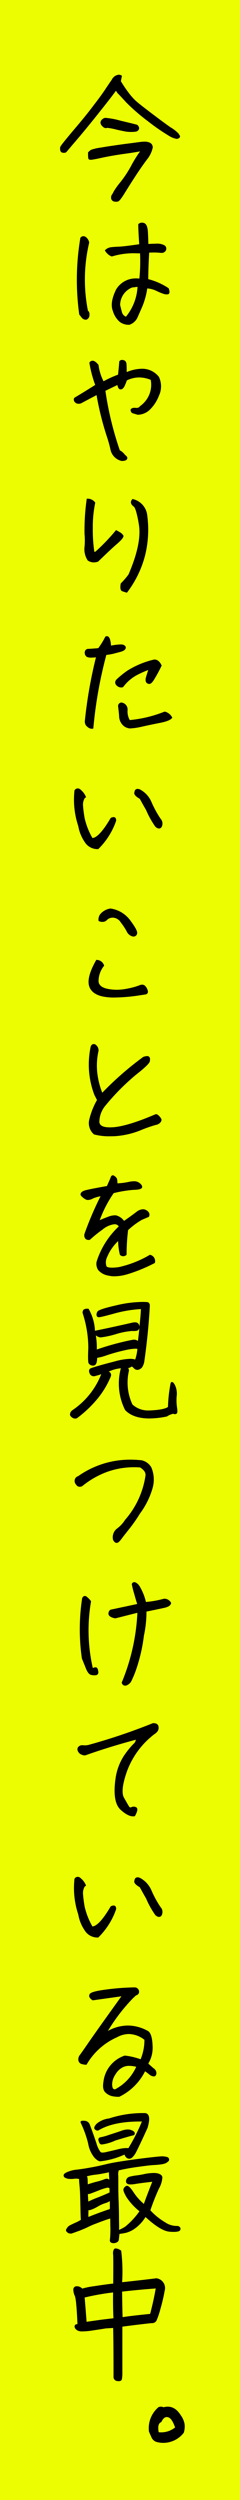 <svg xmlns="http://www.w3.org/2000/svg" width="60" height="624.769" viewBox="0 0 60 624.769">
  <g id="グループ_1650" data-name="グループ 1650" transform="translate(-14508.809 -13431.047)">
    <g id="グループ_1645" data-name="グループ 1645">
      <g id="グループ_1639" data-name="グループ 1639" transform="translate(214 137)">
        <rect id="長方形_2946" data-name="長方形 2946" width="60" height="624.769" transform="translate(14294.809 13294.047)" fill="#ebfd00"/>
      </g>
      <path id="パス_9821" data-name="パス 9821" d="M-3.92-16.8a.841.841,0,0,0-.21.525.834.834,0,0,0,.21.49,1.756,1.756,0,0,0,.525.49.6.6,0,0,0,.6.07,8.085,8.085,0,0,1,2.31.385c1.365.315,2.275.49,2.765.56a8.76,8.76,0,0,0,1.33.035,4.1,4.1,0,0,0,.84-.07.589.589,0,0,0,.385-.21.628.628,0,0,0,.175-.245.486.486,0,0,0,0-.315c-.07-.1-.105-.21-.175-.315a.6.6,0,0,0-.42-.21c-.21-.07-1.5-.385-3.85-.945-2.38-.595-3.71-.805-3.955-.63A1.421,1.421,0,0,0-3.92-16.8ZM-7.245-8.75c0,.91.035,1.4.14,1.435a1.026,1.026,0,0,0,.525.035c.245-.035,1.085-.175,2.485-.49q2.153-.473,5.355-.945c2.135-.28,3.745-.56,4.83-.77A31.063,31.063,0,0,0,3.5-5.39,27.934,27.934,0,0,1,.84-1.33,19.962,19.962,0,0,0-.875,1.05a4.4,4.4,0,0,1-.455.805.964.964,0,0,0-.14.665.524.524,0,0,0,.175.42.708.708,0,0,0,.455.245,2.317,2.317,0,0,0,.7,0C.14,3.15.7,2.415,1.575.98c.875-1.4,1.75-2.8,2.695-4.235.91-1.4,1.82-2.7,2.7-3.885a6.812,6.812,0,0,0,1.47-2.975v-.175c-.035-.1-.07-.21-.14-.385a1.212,1.212,0,0,0-.49-.42,3.554,3.554,0,0,0-.875-.21c-.315,0-.665,0-1.015.035s-1.785.245-4.305.56c-2.52.35-4.445.63-5.81.875a15.449,15.449,0,0,0-2.38.525A2.466,2.466,0,0,0-7.245-8.75ZM.7-27.9c-.665-.35-1.365-.035-2.03.98-.7,1.015-1.3,1.89-1.82,2.695-.525.77-1.365,1.96-2.59,3.535-1.19,1.61-2.87,3.71-5.11,6.335a39.123,39.123,0,0,0-3.36,4.235,1.477,1.477,0,0,0,0,.56.829.829,0,0,0,.105.35.677.677,0,0,0,.315.175,1.156,1.156,0,0,0,.49,0,.592.592,0,0,0,.35-.245c.07-.105,1.05-1.26,2.905-3.43C-8.19-14.91-6.37-17.15-4.55-19.46c1.82-2.275,3.185-4.06,4.1-5.32a3.423,3.423,0,0,0,.63,1.05c.21.175.875.91,2.03,2.17A50.009,50.009,0,0,0,7.7-16.8a51.1,51.1,0,0,0,5.215,3.6,5.263,5.263,0,0,0,1.82.7,1.092,1.092,0,0,0,.455-.21.216.216,0,0,0,.035-.245c-.07-.105-.14-.245-.315-.49a10.544,10.544,0,0,0-1.89-1.47c-1.12-.77-2.765-2-4.935-3.64s-3.535-2.73-4.06-3.255a17.019,17.019,0,0,1-1.75-2.065c-.63-.84-1.225-1.75-1.82-2.73ZM12.46,25.25a15.889,15.889,0,0,0-5.145-2.24c0-1.785.07-4.13.245-7.07a18.962,18.962,0,0,1,2.975.035c.63.07,1.015-.07,1.19-.42.21-.385.105-.735-.35-1.05-.42-.315-1.785-.385-4.025-.21-.035-1.33-.07-2.52-.14-3.535-.1-1.015-.35-1.61-.8-1.75a1.059,1.059,0,0,0-1.085.175c0,1.19.1,2.905.245,5.11q-3.937.578-5.145.63c-.805.035-1.47.07-2.03.14a2.231,2.231,0,0,0-1.365.595,3.524,3.524,0,0,0,.525.63,2.737,2.737,0,0,0,.91.595,20.68,20.68,0,0,1,7.28-.77,42.156,42.156,0,0,1-.175,6.825,5.61,5.61,0,0,0-5.81,2.555c-1.05,2.135-1.33,3.885-.8,5.18A5.537,5.537,0,0,0,.6,33.3a3.514,3.514,0,0,0,2.2.665A3.169,3.169,0,0,0,4.69,32.18c.385-.875.805-1.82,1.225-2.8A19.771,19.771,0,0,0,7.1,24.865a6.252,6.252,0,0,1,2.555.63,16.624,16.624,0,0,0,1.855.77,1.856,1.856,0,0,0,.945.07C12.67,26.265,12.67,25.915,12.46,25.25Zm-10.4,7.245a1.969,1.969,0,0,1-1.33-1.4C.56,30.465.42,29.87.28,29.31a5.023,5.023,0,0,1,3.15-4.655l1.715-.21A13.144,13.144,0,0,1,2.065,32.495Zm-10.92-.175c.35.315.665.455.945.35s.455-.385.525-.875c.035-.49-.07-.805-.35-.91a40.161,40.161,0,0,1,.28-17.22,1.968,1.968,0,0,0-.7-1.155.689.689,0,0,0-1.015.07,62.538,62.538,0,0,0-.28,18.97ZM1.925,46.4c0-.77,0-1.47-.035-2.065,0-.63-.175-.945-.56-1.05a.646.646,0,0,0-.77.175c-.07.945-.175,2.065-.315,3.4A24.2,24.2,0,0,0-3.71,48.68a12.63,12.63,0,0,1-1.4-4.34c-.77-.945-1.365-1.155-1.785-.6a29.089,29.089,0,0,0,1.5,5.6c-2.135,1.365-3.85,2.415-5.215,3.22-.21.1-.245.315-.14.6a.927.927,0,0,0,.665.525,1.385,1.385,0,0,0,1.015-.21c.385-.21,1.645-.875,3.885-2.065A74.639,74.639,0,0,0-2.625,61.84,34.317,34.317,0,0,1-1.61,65.48,3.408,3.408,0,0,0,.945,68c.6,0,.945-.105,1.085-.315s0-.455-.42-.735A3.66,3.66,0,0,0,.245,65.76,82.081,82.081,0,0,1-3.43,50.57L.035,48.89c.1.77.315,1.19.56,1.225.28.035.525-.175.77-.6a12.222,12.222,0,0,0,.63-1.575,7.223,7.223,0,0,1,6.405-.14A6.726,6.726,0,0,1,5.7,54.7a1.265,1.265,0,0,1-1.225.525,1.474,1.474,0,0,0-.98.14c-.21.14-.14.35.175.7l1.26.385A4.244,4.244,0,0,0,7.7,55.33a9.5,9.5,0,0,0,2.31-3.5,5.277,5.277,0,0,0,0-4.48Q7.333,44.1,1.925,46.4ZM.91,98.99c-.14.945-.07,1.47.245,1.575s.63.21.98.315A25.428,25.428,0,0,0,7.07,81.91a4.454,4.454,0,0,0-3.36-3.885c-.385.455-.28.875.245,1.33.56.21,1.05,1.89,1.54,4.97.455,3.115-.42,7.245-2.66,12.425A21.976,21.976,0,0,1,.91,98.99ZM-7.6,77.92A55.523,55.523,0,0,0-8.12,86.5a16.487,16.487,0,0,1,0,3.22,4.842,4.842,0,0,0,.735,3.22,2.479,2.479,0,0,0,2.275.245c1.925-1.855,3.43-3.29,4.55-4.27,1.12-.945,1.68-1.61,1.68-1.925a2.306,2.306,0,0,0-.805-.735q-.473-.263-.735-.42a49.587,49.587,0,0,1-5.145,5.355h-.56a36.412,36.412,0,0,1-.42-6.125,29.506,29.506,0,0,1,.6-6.335A2.034,2.034,0,0,0-7.6,77.92Zm-.455,38.025A1.061,1.061,0,0,0-7.665,117a5.166,5.166,0,0,0,2.485.035,112.872,112.872,0,0,0-2.87,16.31,1.381,1.381,0,0,0,.595,1.19,1.232,1.232,0,0,0,1.05.385,107.5,107.5,0,0,1,3.29-18.41,19.577,19.577,0,0,0,2.03-.35c.21-.07.665-.175,1.435-.385.735-.175,1.19-.42,1.3-.7.14-.28,0-.49-.455-.665a8.914,8.914,0,0,0-3.15.28c-.14-1.855-.455-2.625-1.015-2.345a20.054,20.054,0,0,1-1.82,2.94c-1.365.105-2.24.175-2.59.175A.645.645,0,0,0-8.05,115.945Zm18.69,3.43c-.385-.84-.91-1.26-1.54-1.26a21.6,21.6,0,0,0-6.545,2.695A21.621,21.621,0,0,0-.14,122.98a.753.753,0,0,0,0,1.225,1.252,1.252,0,0,0,1.26.35,10.624,10.624,0,0,1,3.885-3.22,17.152,17.152,0,0,1,2.94-1.225c-.385,1.19-.63,1.925-.7,2.24a1.526,1.526,0,0,0-.07.875.637.637,0,0,0,.56.49c.28.07.665-.28,1.085-.98C9.275,122.035,9.87,120.915,10.64,119.375Zm2.625,12.985a2.6,2.6,0,0,0-1.575-1.225A31.7,31.7,0,0,1,2.8,133.27a4.686,4.686,0,0,1-.665-2.7,1.506,1.506,0,0,0-1.33-1.715.65.65,0,0,0-.525.77c.07.42.14,1.19.245,2.275a3.077,3.077,0,0,0,.945,2.275,2.615,2.615,0,0,0,1.54.665,16.9,16.9,0,0,0,2.835-.42c1.365-.315,2.87-.63,4.48-.945C11.97,133.165,12.95,132.78,13.265,132.36Zm-5.11,21.26a6.066,6.066,0,0,0-2.625-2.975,1.064,1.064,0,0,0-.8-.175c-.21.07-.315.245-.35.56-.245.385.21.875,1.26,1.47.35.63.875,1.61,1.61,2.87a22.416,22.416,0,0,0,2.24,4.06c.595.56,1.015.56,1.26.035a1.56,1.56,0,0,0-.315-1.68A27.966,27.966,0,0,1,8.155,153.62ZM-8.3,152.185a4.028,4.028,0,0,0-1.12-1.505c-.455-.455-.84-.49-1.225-.035a20.676,20.676,0,0,0,.945,8.785,9.8,9.8,0,0,0,1.54,3.85,3.489,3.489,0,0,0,3.115,1.715,17.857,17.857,0,0,0,4.3-6.825c.07-.665-.21-.84-.91-.525-2.03,3.465-3.675,5.18-4.9,5.075a18.487,18.487,0,0,1-2.03-5.11,30.521,30.521,0,0,1-.42-3.255,3.439,3.439,0,0,1,.49-2.03Zm3.675,30.85a1.442,1.442,0,0,0,1.68-.245,2.27,2.27,0,0,1,1.75-.665,2.7,2.7,0,0,1,2.065,1.26,17.127,17.127,0,0,1,1.47,2.205,2.069,2.069,0,0,0,1.19,1.19.686.686,0,0,0,.98-.385c.175-.42-.35-1.435-1.575-3.08a7.143,7.143,0,0,0-4.83-2.975,3.962,3.962,0,0,0-2.275,1.225A1.967,1.967,0,0,0-4.62,183.035Zm-.665,10.15c-1.435,2.555-1.995,4.48-1.785,5.845.245,1.365,1.26,2.31,3.08,2.765s4.725.385,8.68-.14c.91-.14,1.61-.245,2.03-.315.455-.035.6-.28.455-.735a2.225,2.225,0,0,0-.63-1.05,1.041,1.041,0,0,0-1.19,0,19.783,19.783,0,0,1-3.15.84,12.284,12.284,0,0,1-4.8.035c-1.575-.315-2.415-1.015-2.52-2.065a6.32,6.32,0,0,1,1.365-4.025A1.747,1.747,0,0,0-5.285,193.185Zm-.6,43.135a16.605,16.605,0,0,0,5.04.42,20.324,20.324,0,0,0,6.265-1.4,33.952,33.952,0,0,1,3.955-1.4,1.7,1.7,0,0,0,.945-.455,1.019,1.019,0,0,0,.315-.56,1.7,1.7,0,0,0-.49-.77c-.35-.35-.6-.49-.735-.385-4.41,1.89-7.875,2.975-10.36,3.22-2.52.21-3.815-.28-3.955-1.47a6.642,6.642,0,0,1,1.435-4.165,57.909,57.909,0,0,1,7.84-7.945c2.1-1.645,3.185-2.7,3.325-3.15q.157-.735-.1-.945c-.175-.175-.6-.1-1.19.1a78.627,78.627,0,0,0-10.43,9.17A17.994,17.994,0,0,1-5.11,215.6a1.549,1.549,0,0,0-.665-1.3c-.35-.21-.63-.07-.805.35a20.968,20.968,0,0,0,.91,11.935l.7,1.365a18.483,18.483,0,0,0-2,5.04A3.5,3.5,0,0,0-5.88,236.32ZM8.015,266.89a26.769,26.769,0,0,1-7.84,3.08c-1.855.245-2.975.14-3.255-.315a3.074,3.074,0,0,1,.1-2.485c.35-1.19,1.435-2.7,3.255-4.585a15.424,15.424,0,0,0,.42,3.92.867.867,0,0,0,1.19,0,50.616,50.616,0,0,1,.385-6.16,18.464,18.464,0,0,1,3.6-2.7c.84-.35,1.4-.6,1.645-.7.21-.49,0-.91-.595-1.26a1.9,1.9,0,0,0-2.135.385c-.8.63-1.925,1.435-3.325,2.415-.84-.945-1.5-1.435-2.03-1.47a4.349,4.349,0,0,0-1.925.385q-1.155.42-2.52,1.05A29.815,29.815,0,0,1-1.225,251a31.316,31.316,0,0,1,5-.84c1.26-.035,1.89-.175,2-.42.07-.245-.14-.56-.63-.91a2.974,2.974,0,0,0-2.38-.175,17.542,17.542,0,0,1-3.15.385,2.963,2.963,0,0,0-.21-1.5,2.237,2.237,0,0,0-.525-.455c-.245-.175-.42,0-.56.525l-.91,2.065c-2.59.455-4.34.805-5.25,1.015s-1.33.525-1.26.945a3.527,3.527,0,0,0,1.3,1.015,2,2,0,0,0,1.435-.315,9.64,9.64,0,0,1,2.45-.665A82.467,82.467,0,0,0-8.155,261.5c-.1.875.245,1.26,1.015,1.155a33.6,33.6,0,0,1,3.115-2.52,6.085,6.085,0,0,1,2.9-1.365,1.41,1.41,0,0,1,1.61.84,20.189,20.189,0,0,0-5.6,8.82,2.564,2.564,0,0,0,.35,1.855,3.973,3.973,0,0,0,2.38,1.295,9.06,9.06,0,0,0,4.62-.315A39.406,39.406,0,0,0,9,268.5,1.34,1.34,0,0,0,8.015,266.89ZM-10.4,307.26A24.652,24.652,0,0,0-2.03,296.935c.175-.56-.14-.91-.875-1.05A8.53,8.53,0,0,1,1.05,294.7a14.515,14.515,0,0,0,.945,10.6c1.89,1.96,5.285,2.485,10.15,1.505,1.015-.56,1.61-.77,1.82-.665a.477.477,0,0,0,.525,0c.14-.105.14-.525.035-1.225a12.347,12.347,0,0,1-.105-2.94,4.7,4.7,0,0,0-.455-2.765c-.35-.6-.56-.7-.595-.28a36.028,36.028,0,0,0-.63,5.845c-.525.49-1.925.84-4.13.98A6.328,6.328,0,0,1,3.4,304.18a13.182,13.182,0,0,1-.945-8.435c.105-.28-.035-.6-.35-.945a2.961,2.961,0,0,0,1.085-.385c.21-.175.455-.105.735.175a1.941,1.941,0,0,0,.665.525,1.019,1.019,0,0,0,.84-.175c.385-.175.665-.7.875-1.505.7-4.83,1.155-9.45,1.4-13.93.035-.49-.1-.77-.455-.8a26.236,26.236,0,0,0-7.49.77c-2.9.665-4.48,1.155-4.69,1.505a1.008,1.008,0,0,0-.175.77c.035.21.245.28.56.21.315-.035,1.61-.35,3.885-.98a30.821,30.821,0,0,1,6.65-1.05c-.035,1.33-.175,2.765-.35,4.375-.105,1.47-.28,2.975-.49,4.515a1.213,1.213,0,0,0-1.435-.7,62.723,62.723,0,0,0-9.275,2.555,17,17,0,0,0-.385-4.62,2.856,2.856,0,0,0,1.575.98,21.517,21.517,0,0,0,3.745-.8,17.1,17.1,0,0,1,4.235-.8c.735.035,1.19-.035,1.33-.21.035-.07.1-.21.175-.385a1.2,1.2,0,0,0-.175-.77c-.14-.28-.49-.35-1.085-.28-4.27.98-7.56,1.68-9.835,2.135a12.1,12.1,0,0,0-1.54-5.565,1.612,1.612,0,0,0-.91.175,1,1,0,0,0-.175.6,28.758,28.758,0,0,1,1.435,8.82,13.81,13.81,0,0,0,.07,3.71,1.025,1.025,0,0,0,.945.42c.49-.035.7-.665.7-1.925a9.626,9.626,0,0,0,2.52-.63,44.181,44.181,0,0,1,4.69-1.3q2.888-.63,3.36-.21a11.509,11.509,0,0,1-.665,3.115q-1.365-.63-5.25.42c-2.625.665-4.585,1.225-5.915,1.68-.315.175-.35.49-.14.98a.878.878,0,0,0,1.19.455,14.605,14.605,0,0,0,1.89-.6,19.332,19.332,0,0,1-7.49,9.625c-.56.525-.63.945-.245,1.26A1.053,1.053,0,0,0-10.4,307.26Zm9.38,30.465c.21.455.455.665.7.665s.6-.35,1.085-1.015,1.155-1.505,1.995-2.555a38.262,38.262,0,0,0,2.52-3.64c3.22-4.585,4.165-8.365,2.835-11.3a3.538,3.538,0,0,0-2.24-1.645,22.421,22.421,0,0,0-15.75,3.955.949.949,0,0,0-.7.7,1.065,1.065,0,0,0,.315,1.05.827.827,0,0,0,1.155.315,20.365,20.365,0,0,1,14.7-4.725,4.325,4.325,0,0,1,1.12.945,2,2,0,0,1,.42,1.225,21.627,21.627,0,0,1-5.18,11.34A8.1,8.1,0,0,1,0,335.17,2.537,2.537,0,0,0-1.015,337.725Zm14.035,15.94a1.5,1.5,0,0,0-1.75-.77,25.523,25.523,0,0,1-4.48.77,13.511,13.511,0,0,0-1.68-4.2,2.261,2.261,0,0,0-.84-.735.374.374,0,0,0-.56.245,20.951,20.951,0,0,0,.595,2.345c.21.8.49,1.715.805,2.765l-6.9,1.47c-.735.8-.35,1.365,1.085,1.68l5.81-1.47a51.65,51.65,0,0,1-3.92,17.78c.175.455.455.6.875.455a2.182,2.182,0,0,0,.98-.8A22.861,22.861,0,0,0,4.41,369.87a41.635,41.635,0,0,0,1.82-8.085,27.314,27.314,0,0,0,.63-6.2c2.205-.455,3.745-.77,4.69-.98Q12.915,354.295,13.02,353.665Zm-21.8,13.755c.315.8.665,1.645,1.015,2.52s.735,1.365,1.12,1.435a2.75,2.75,0,0,0,1.05.07c.35-.035.49-.245.42-.665s-.14-.7-.28-.77c-.105-.105-.455-.035-1.015.245A43.092,43.092,0,0,1-7,353.28a4.642,4.642,0,0,0-.91-.945c-.315-.315-.595-.245-.8.175A50.353,50.353,0,0,0-8.785,367.42Zm.77,23.99c4.06-1.435,8.3-2.73,12.74-3.92a1.917,1.917,0,0,1-.735,1.61,21.469,21.469,0,0,0-2.275,2.835,13.858,13.858,0,0,0-2.1,5.74c-.525,3.78-.1,6.265,1.19,7.455,1.33,1.225,2.415,1.715,3.255,1.575.56-1.05.665-1.645.35-1.785a.98.98,0,0,0-.98,0,.625.625,0,0,1-.84-.245c-.21-.28-.63-1.05-1.33-2.275-.665-1.225-.42-3.535.805-6.93a20.814,20.814,0,0,1,6.825-9.2,2.945,2.945,0,0,0,.735-.63,1.281,1.281,0,0,0,.245-1.085q-.105-.63-1.05-.63a146.138,146.138,0,0,1-16.17,5.46,4.1,4.1,0,0,1-1.435.07,1.071,1.071,0,0,0-1.015.42.764.764,0,0,0,.035.77,1.348,1.348,0,0,0,.8.7A1.028,1.028,0,0,0-8.015,391.41Zm16.17,34.21a6.066,6.066,0,0,0-2.625-2.975,1.064,1.064,0,0,0-.8-.175c-.21.07-.315.245-.35.56-.245.385.21.875,1.26,1.47.35.63.875,1.61,1.61,2.87a22.416,22.416,0,0,0,2.24,4.06c.595.56,1.015.56,1.26.035a1.56,1.56,0,0,0-.315-1.68A27.966,27.966,0,0,1,8.155,425.62ZM-8.3,424.185a4.028,4.028,0,0,0-1.12-1.505c-.455-.455-.84-.49-1.225-.035a20.676,20.676,0,0,0,.945,8.785,9.8,9.8,0,0,0,1.54,3.85,3.489,3.489,0,0,0,3.115,1.715,17.857,17.857,0,0,0,4.3-6.825c.07-.665-.21-.84-.91-.525-2.03,3.465-3.675,5.18-4.9,5.075a18.487,18.487,0,0,1-2.03-5.11,30.52,30.52,0,0,1-.42-3.255,3.439,3.439,0,0,1,.49-2.03Zm10.01,42.82A7.567,7.567,0,0,0-3.4,473.34c-.21,1.19-.07,2.03.455,2.485a3.528,3.528,0,0,0,1.435.8,7.948,7.948,0,0,0,1.75.175,13.983,13.983,0,0,0,6.44-6.51c.665.49,1.085.8,1.33,1.015a1.7,1.7,0,0,0,.805.385q.42.105.525-.42a1.211,1.211,0,0,0-.56-1.12c-.455-.385-.98-.84-1.54-1.365A7.322,7.322,0,0,0,8.4,464.345q-.1-2.783-.945-3.465a9.793,9.793,0,0,0-10.64.385A43.963,43.963,0,0,1,3.6,452.2l.805-.735a.662.662,0,0,0,.6-.8c-.07-.42-.385-.665-.945-.7a60.716,60.716,0,0,0-7.175.56q-3.57.473-3.78,1.05c-.175.35.035.735.63,1.12,3.185-.455,5.74-.8,7.665-1.085q-5.775,8.032-8.085,11.34c-1.54,2.24-2.415,3.5-2.66,3.815a1.443,1.443,0,0,0-.315,1.05.861.861,0,0,0,.63.8,3.639,3.639,0,0,0,1.015.175,16.711,16.711,0,0,1,7.7-6.86,6.17,6.17,0,0,1,7.175.77,12.545,12.545,0,0,1-1.085,5.285A17.361,17.361,0,0,0,1.715,467.005Zm-2.065,8.26a.735.735,0,0,1-.91.035c-.28-.175-.455-.63-.455-1.435A4.852,4.852,0,0,1-.84,471.31,4.776,4.776,0,0,1,1.3,469.35a5.475,5.475,0,0,1,3.6.035A11.941,11.941,0,0,1-.35,475.265Zm7.14,6.1a26.719,26.719,0,0,0-8.96,1.33,5.641,5.641,0,0,0-3.045,1.295c-.455.525-.6.875-.35,1.05.21.175.42.245.56.175,2.66-1.61,6.44-2.345,11.34-2.24a44.986,44.986,0,0,1-3.64,7.21,5.01,5.01,0,0,0-2.31.14c-1.155.28-2.17.525-3.115.735-.91.245-1.5.245-1.82-.035a7.119,7.119,0,0,1-1.05-2.17c-.385-1.19-.945-2.8-1.715-4.83a1.2,1.2,0,0,0-1.12-.735c-.525-.035-.735,0-.665.14a27.426,27.426,0,0,1,1.89,5.285,7.259,7.259,0,0,0,1.575,3.465q.893.84,1.26.735a19.373,19.373,0,0,0,6.16-1.785,1.527,1.527,0,0,0,.6,1.015.791.791,0,0,0,.91-.035,4.349,4.349,0,0,0,.945-1.225c.35-.63,1.33-2.66,2.9-6.125C7.77,482.665,7.665,481.51,6.79,481.37Zm-7.525,6.37c2.66-.8,4.13-1.225,4.375-1.26s.35-.14.28-.385c-.07-.21-.385-.385-.91-.56a3.655,3.655,0,0,0-2.17.28c-.91.315-1.89.63-2.975.98a13.211,13.211,0,0,1-2.1.6q-.473.052-.42.42a2.371,2.371,0,0,0,.315.8C-4.13,488.895-2.94,488.615-.735,487.74Zm-11.76,9.555a5.38,5.38,0,0,0,1.505,0,3.849,3.849,0,0,1,1.505.1,14.35,14.35,0,0,0,.07,1.435c.07.735.14,1.505.175,2.345.035.8.07,2.1.1,3.85a19.082,19.082,0,0,0,.14,2.87,7.621,7.621,0,0,1-1.61.875c-.77.35-1.26.6-1.435.7a1.408,1.408,0,0,0-.455.455,1.39,1.39,0,0,0-.245.42.232.232,0,0,0,.07.245l.21.21a1.042,1.042,0,0,0,.49.175.607.607,0,0,0,.42-.035c.14-.035.7-.245,1.68-.6.945-.385,1.75-.7,2.415-1.05a20.011,20.011,0,0,1,2.1-.875c.735-.315,1.47-.56,2.135-.8a12.124,12.124,0,0,1,1.54-.455c0,.875,0,1.855.035,2.835,0,1.015-.035,1.75-.07,2.17s-.07.7-.07.77a.4.4,0,0,0,.1.28.659.659,0,0,0,.315.14,1.5,1.5,0,0,0,.56,0,2.07,2.07,0,0,0,.49-.21.559.559,0,0,0,.245-.315c.035-.175.1-.735.21-1.75a12.992,12.992,0,0,0,1.925-.315A6.733,6.733,0,0,0,4.2,509.685a9.826,9.826,0,0,0,2.625-2.975c2.625,2.45,4.655,3.71,6.125,3.815,1.435.105,2.24,0,2.38-.28.14-.315,0-.525-.42-.665a5.306,5.306,0,0,1-3.255-.945,16.839,16.839,0,0,1-3.85-3.15,58.733,58.733,0,0,1,2.2-5.6,6.485,6.485,0,0,0,.84-2.7c-.07-.42-.49-.665-1.19-.8a9.3,9.3,0,0,0-2.835.175,20.844,20.844,0,0,1-2.45.42,14.126,14.126,0,0,0-1.4.28.934.934,0,0,0-.7.735.517.517,0,0,0,.385.665,4.574,4.574,0,0,0,1.645-.07c.805-.14,2.345-.35,4.655-.6-1.155,2.87-1.925,4.97-2.38,6.265A14.764,14.764,0,0,1,3.6,500.935q-1.05-1.575-1.47-1.365a1.062,1.062,0,0,0-.525.6c-.07.245.175.875.735,1.855a15.741,15.741,0,0,0,3.36,3.605,19.714,19.714,0,0,1-3.78,4.1A9.964,9.964,0,0,1,0,510.7c.035-.49.035-1.47,0-2.9,0-1.435-.035-2.835-.07-4.13-.07-1.33-.1-2.765-.1-4.375,0-1.575,0-2.52-.035-2.8A3.3,3.3,0,0,1,0,495.23a47.469,47.469,0,0,1,4.725-.875c1.995-.28,3.395-.455,4.165-.49s1.4-.1,1.89-.175a4.316,4.316,0,0,0,1.085-.28,3.406,3.406,0,0,0,.525-.385.343.343,0,0,0,.1-.42.432.432,0,0,0-.385-.28,4.575,4.575,0,0,0-.98-.14c-.42-.035-2.415.175-5.95.63-3.5.455-6.125.875-7.805,1.26-1.68.42-3.185.735-4.445.945-1.3.245-2.345.385-3.185.49a7.025,7.025,0,0,0-1.995.455,3.02,3.02,0,0,0-.91.455.326.326,0,0,0-.175.385.462.462,0,0,0,.35.315A2.1,2.1,0,0,0-12.495,497.3Zm10.465-1.68c0,.525.07,1.435.14,2.73a3.048,3.048,0,0,0-.735-.56,1.153,1.153,0,0,0-.77.14,15.643,15.643,0,0,1-2.17.665c-1.12.315-1.855.56-2.24.7,0-.385,0-.84-.035-1.3a2.487,2.487,0,0,0-.07-.77c0-.07-.14-.21-.35-.42A15.089,15.089,0,0,1-5.7,496.28,36.015,36.015,0,0,0-2.03,495.615Zm-5.74,5.495a2.843,2.843,0,0,0,.6-.035c.175-.035.91-.315,2.24-.84a8.761,8.761,0,0,1,2.38-.735,2.441,2.441,0,0,1,.665.21c.035.6.035,1.05.035,1.4-.455.245-1.435.665-2.975,1.3a15.541,15.541,0,0,0-2.8,1.26C-7.7,502.79-7.77,501.95-7.77,501.11Zm.105,4.025h.6a12.557,12.557,0,0,0,1.89-.875,9.849,9.849,0,0,1,2.065-.91,4.368,4.368,0,0,0,1.3-.7c.035,1.225.035,1.995.035,2.24a.561.561,0,0,1-.49.56c-.35.1-1.19.385-2.485.875-1.33.49-2.275.875-2.835,1.12a7.217,7.217,0,0,1-.07-1.155A6.313,6.313,0,0,0-7.665,505.135ZM9.59,522.65c-1.015.14-3.955.49-8.82,1.015a44.23,44.23,0,0,0-.21-8.015c-.805-.49-1.26-.6-1.4-.28a1.816,1.816,0,0,0-.14.98c.07.35.07,2.905.035,7.6-1.82.21-3.535.455-5.11.7a15.256,15.256,0,0,0-2.94.63c-.525-.49-.98-.7-1.33-.63-.385.035-.595.245-.595.56a3.832,3.832,0,0,0,.385,1.575c.28.735.49,3.185.665,7.35q-.735-.105-.735.315c0,.28.21.56.63.8s1.575.245,3.465-.035,3.01-.455,3.36-.525l2.17-.14c.07,1.785.1,5.985.1,12.635a.836.836,0,0,0,.805.665c.49.07.77-.035.805-.35a8.877,8.877,0,0,0,.1-1.61V534.27c4.55-.6,7.07-.875,7.56-.91a1,1,0,0,0,1.015-.525A20.117,20.117,0,0,0,10.36,530a42.876,42.876,0,0,0,1.05-4.48C11.655,523.91,11.025,522.965,9.59,522.65Zm.14,2.03c-.35,2.065-.84,4.375-1.5,6.86-3.185.315-5.635.6-7.315.875-.07-1.68-.1-3.99-.14-6.895C3.4,525.205,6.405,524.925,9.73,524.68Zm-18.34,2.345A60.668,60.668,0,0,1-.98,525.66c-.035,2.94,0,5.25.1,6.965-.735.07-1.82.21-3.29.385-1.435.21-2.765.385-3.92.56C-8.26,531.225-8.435,529.055-8.61,527.025Z" transform="translate(14538.309 13478)"/>
      <path id="パス_9821_-_アウトライン" data-name="パス 9821 - アウトライン" d="M.172-28.283h0a1.374,1.374,0,0,1,.644.166l.164.086L.718-26.648c.635,1.041,1.194,1.878,1.757,2.628A16.835,16.835,0,0,0,4.2-21.988l.006.006c.492.492,1.773,1.519,4.034,3.233,2.452,1.859,3.925,2.945,4.926,3.633a8.812,8.812,0,0,1,1.954,1.533c.121.17.2.294.25.385.025.042.047.079.068.109l.016.027a.467.467,0,0,1-.082.534,1.3,1.3,0,0,1-.563.274l-.028.006a.521.521,0,0,1-.086.007,5.22,5.22,0,0,1-1.887-.73l-.006,0A51.273,51.273,0,0,1,7.55-16.6a49.976,49.976,0,0,1-5.527-4.788l-.454-.5C.734-22.8.183-23.4.015-23.538L0-23.553a2.9,2.9,0,0,1-.5-.737c-.965,1.318-2.289,3.031-3.852,4.986-1.865,2.367-3.664,4.579-5.5,6.76-.76.889-2.776,3.247-2.889,3.409l-.007.01a.835.835,0,0,1-.489.337l-.012,0a1.378,1.378,0,0,1-.588,0l-.012,0a.923.923,0,0,1-.431-.241l-.029-.029-.018-.036a1.09,1.09,0,0,1-.131-.43,1.756,1.756,0,0,1,0-.627v-.006c.033-.2.313-.661,3.415-4.355,2.118-2.482,3.833-4.608,5.1-6.323l0,0c.963-1.238,1.831-2.423,2.579-3.52.471-.723,1.016-1.529,1.82-2.694A2.2,2.2,0,0,1,.172-28.283Zm.244.539a.812.812,0,0,0-.244-.039c-.416,0-.863.347-1.294,1l0,0c-.8,1.165-1.347,1.969-1.816,2.69l0,0c-.754,1.106-1.628,2.3-2.6,3.546-1.274,1.723-3,3.858-5.119,6.346a50.937,50.937,0,0,0-3.305,4.126,1.232,1.232,0,0,0,0,.446l.007.03v.031a.522.522,0,0,0,.059.2.432.432,0,0,0,.166.083.886.886,0,0,0,.38,0,.343.343,0,0,0,.2-.149c.088-.122.645-.787,2.916-3.444,1.83-2.175,3.626-4.383,5.489-6.747,1.7-2.124,3.113-3.961,4.089-5.312l.259-.358.174.406a3.253,3.253,0,0,0,.57.964c.2.171.7.716,1.593,1.692l.452.493A49.519,49.519,0,0,0,7.853-17a51.007,51.007,0,0,0,5.178,3.581,5.584,5.584,0,0,0,1.657.675,1.193,1.193,0,0,0,.3-.119l-.049-.08c-.053-.089-.119-.2-.23-.354l0-.007a9.619,9.619,0,0,0-1.824-1.4c-1.007-.692-2.486-1.783-4.944-3.647a52.187,52.187,0,0,1-4.083-3.274,17.269,17.269,0,0,1-1.775-2.094C1.488-24.5.905-25.377.241-26.47l-.05-.082ZM-3.06-17.495a19.788,19.788,0,0,1,3.681.7c2.541.607,3.6.867,3.849.944a.819.819,0,0,1,.568.315,1.635,1.635,0,0,1,.1.184,1.215,1.215,0,0,0,.072.131l.019.028.011.032a.732.732,0,0,1,0,.473.825.825,0,0,1-.221.328.838.838,0,0,1-.523.292,4.385,4.385,0,0,1-.883.076c-.112.01-.232.014-.367.014-.292,0-.606-.022-.938-.046l-.072-.006C1.9-14.08,1.1-14.218-.546-14.6a14.293,14.293,0,0,0-2.1-.4.353.353,0,0,0-.077.005,1.067,1.067,0,0,1-.336.058.769.769,0,0,1-.484-.164,2,2,0,0,1-.58-.545,1.071,1.071,0,0,1-.258-.638,1.081,1.081,0,0,1,.259-.673,1.7,1.7,0,0,1,.6-.453A.857.857,0,0,1-3.06-17.495Zm7.835,2.514c-.033-.053-.058-.1-.081-.15a1.214,1.214,0,0,0-.072-.131.41.41,0,0,0-.253-.1l-.019,0-.019-.006c-.229-.076-1.976-.5-3.829-.939a18.349,18.349,0,0,0-3.562-.683.676.676,0,0,0-.2.018l-.008.006-.018.009a1.242,1.242,0,0,0-.429.3l-.013.018a.6.6,0,0,0-.155.369.608.608,0,0,0,.155.334l.013.018a1.524,1.524,0,0,0,.456.421l.017.013a.274.274,0,0,0,.18.061.575.575,0,0,0,.179-.033.732.732,0,0,1,.234-.031,12.436,12.436,0,0,1,2.213.409c1.609.371,2.4.507,2.734.555l.045,0c.323.023.628.045.9.045.124,0,.233,0,.333-.013H3.6a3.914,3.914,0,0,0,.779-.062l.012,0a.379.379,0,0,0,.226-.1l.014-.021.017-.018a.418.418,0,0,0,.115-.147A.235.235,0,0,0,4.775-14.981ZM6.93-11.555h.028a3.788,3.788,0,0,1,.935.224l.019.007.017.01a1.389,1.389,0,0,1,.59.525l.009.019c.073.182.11.292.145.4l.013.039,0,.248A7.092,7.092,0,0,1,7.164-6.989c-.98,1.332-1.859,2.6-2.685,3.87C3.535-1.685,2.647-.263,1.787,1.112.642,2.99.212,3.393-.109,3.433a2.559,2.559,0,0,1-.777,0,.975.975,0,0,1-.589-.313.78.78,0,0,1-.245-.576,1.225,1.225,0,0,1,.173-.81l.014-.021A4.179,4.179,0,0,0-1.1.948,18.5,18.5,0,0,1,.643-1.484,27.656,27.656,0,0,0,3.28-5.508,32.3,32.3,0,0,1,5.511-9.122c-1.293.237-2.709.457-4.219.655-2.115.312-3.911.629-5.334.941-1.605.361-2.416.481-2.5.493A1.274,1.274,0,0,1-7.2-7.085c-.254-.1-.293-.478-.293-1.665v-.093l.06-.07A2.718,2.718,0,0,1-6.7-9.527l.012-.006a12.529,12.529,0,0,1,2.448-.547c1.4-.25,3.336-.531,5.82-.877,1.476-.184,2.579-.333,3.308-.431.534-.072.856-.115,1.006-.13C6.252-11.555,6.612-11.555,6.93-11.555Zm.768.687a3.289,3.289,0,0,0-.783-.187c-.3,0-.643,0-.976.034-.141.014-.478.059-.989.128-.731.1-1.835.247-3.31.431-2.475.344-4.41.624-5.8.873a15.044,15.044,0,0,0-2.307.5,2.153,2.153,0,0,0-.532.434,6.82,6.82,0,0,0,.055,1.13.882.882,0,0,0,.14.01,1.524,1.524,0,0,0,.188-.013c.3-.044,1.171-.2,2.461-.486,1.435-.315,3.243-.634,5.373-.948C2.975-9.192,4.6-9.45,6.042-9.73l.641-.124-.394.52A30.8,30.8,0,0,0,3.72-5.272a28.153,28.153,0,0,1-2.684,4.1A22.7,22.7,0,0,0-.647,1.151a4.659,4.659,0,0,1-.472.838.717.717,0,0,0-.1.49l0,.02V2.52a.328.328,0,0,0,.065.213l.042.028.027.041A.5.5,0,0,0-.8,2.938h.008a2.1,2.1,0,0,0,.616,0c.1-.032.447-.3,1.536-2.088.863-1.38,1.753-2.8,2.7-4.242.831-1.278,1.715-2.552,2.7-3.9a6.67,6.67,0,0,0,1.421-2.844v-.117c-.03-.089-.061-.18-.118-.321A.991.991,0,0,0,7.7-10.868ZM5.972,8.689a1.73,1.73,0,0,1,.506.082c.719.221.9,1.226.98,1.963v.008c.066.956.1,2.055.134,3.283.694-.05,1.3-.075,1.819-.075a3.962,3.962,0,0,1,2.109.351.979.979,0,0,1,.425,1.371,1.136,1.136,0,0,1-1.116.569,2.954,2.954,0,0,1-.322-.019,13.689,13.689,0,0,0-1.525-.072c-.368,0-.766.009-1.186.027-.148,2.542-.226,4.772-.231,6.634A16.261,16.261,0,0,1,12.6,25.041l.074.049.027.085c.115.364.384,1.216-.159,1.4a1.071,1.071,0,0,1-.342.049,3.132,3.132,0,0,1-.743-.114l-.018-.005a16.642,16.642,0,0,1-1.884-.782,5.985,5.985,0,0,0-2.239-.594,19.425,19.425,0,0,1-1.17,4.355c-.33.771-.659,1.515-.976,2.235l-.248.563A3.424,3.424,0,0,1,2.885,34.2l-.041.015H2.8A3.736,3.736,0,0,1,.446,33.5a5.757,5.757,0,0,1-1.729-2.735c-.549-1.357-.275-3.168.813-5.382l.015-.026a5.684,5.684,0,0,1,5.033-2.732c.247,0,.5.012.761.037a41.854,41.854,0,0,0,.167-6.3c-.282,0-.558-.007-.825-.007a18.28,18.28,0,0,0-6.131.765l-.092.035-.091-.036a2.98,2.98,0,0,1-.994-.65,3.723,3.723,0,0,1-.563-.678l-.1-.167.138-.138a2.481,2.481,0,0,1,1.511-.666c.6-.074,1.309-.109,2.05-.142.769-.033,2.414-.233,4.892-.594-.14-2.213-.231-3.763-.231-4.9V9.072L5.155,9A1.208,1.208,0,0,1,5.972,8.689Zm.988,2.091c-.1-.917-.307-1.432-.629-1.531a1.236,1.236,0,0,0-.359-.06.7.7,0,0,0-.4.118c.006,1.147.1,2.727.244,4.972l.015.23-.228.033c-2.621.384-4.361.6-5.17.632-.877.038-1.487.073-2.01.138a2.127,2.127,0,0,0-1.064.388,4.383,4.383,0,0,0,.37.412,2.463,2.463,0,0,0,.738.5,18.875,18.875,0,0,1,6.216-.762c.342,0,.7,0,1.064.012l.228,0,.016.227a42.136,42.136,0,0,1-.175,6.866l-.024.256-.256-.031a7.85,7.85,0,0,0-.956-.061A5.208,5.208,0,0,0-.027,25.619c-1.018,2.076-1.285,3.745-.791,4.962l0,.008A5.388,5.388,0,0,0,.739,33.1l.008.006a3.233,3.233,0,0,0,2.009.613,2.9,2.9,0,0,0,1.705-1.636l.248-.563c.317-.719.645-1.462.976-2.234a19.616,19.616,0,0,0,1.173-4.459l.037-.216.219.008a6.541,6.541,0,0,1,2.657.656,16.206,16.206,0,0,0,1.813.753,2.688,2.688,0,0,0,.612.1.655.655,0,0,0,.162-.017,1.506,1.506,0,0,0-.112-.695,15.714,15.714,0,0,0-4.99-2.156l-.193-.045v-.2c0-1.965.083-4.349.245-7.085l.013-.224.224-.011c.51-.026.993-.038,1.435-.038a14.17,14.17,0,0,1,1.582.075,2.435,2.435,0,0,0,.266.016c.468,0,.607-.171.672-.3l0-.008c.11-.2.153-.43-.273-.725l-.008-.006c-.126-.095-.53-.254-1.813-.254-.566,0-1.253.031-2.043.093l-.262.02L7.1,14.3C7.065,12.974,7.031,11.793,6.961,10.78ZM-8.645,12.07a1.078,1.078,0,0,1,.637.238l.009.007a2.208,2.208,0,0,1,.788,1.3l.012.055-.013.055a40.072,40.072,0,0,0-.3,16.993c.29.18.417.548.377,1.1l0,.018A1.206,1.206,0,0,1-7.822,32.9a.791.791,0,0,1-.279.05,1.429,1.429,0,0,1-.921-.449l-.017-.015-.65-.841-.009-.066a63.016,63.016,0,0,1,.281-19.046l.013-.078.056-.056A.981.981,0,0,1-8.645,12.07Zm.339.639a.612.612,0,0,0-.339-.139.457.457,0,0,0-.293.135A62.521,62.521,0,0,0-9.211,31.45l.54.7a.98.98,0,0,0,.57.306.288.288,0,0,0,.1-.019c.07-.026.282-.106.364-.668.025-.374-.038-.592-.189-.649l-.131-.049-.027-.137a40.6,40.6,0,0,1,.269-17.269A1.71,1.71,0,0,0-8.306,12.71ZM5.405,24.161l-.01.292a13.406,13.406,0,0,1-3.137,8.2l-.114.139-.168-.064A2.206,2.206,0,0,1,.492,31.155C.36,30.679.249,30.227.141,29.79q-.052-.213-.1-.419l-.009-.038,0-.039a5.255,5.255,0,0,1,3.3-4.869l.033-.014ZM1.989,32.192a12.892,12.892,0,0,0,2.893-7.463L3.5,24.9A4.778,4.778,0,0,0,.532,29.287q.047.189.095.383c.107.436.218.887.349,1.358l0,.013A1.668,1.668,0,0,0,1.989,32.192Zm-.962,10.8a1.306,1.306,0,0,1,.37.057c.663.181.742.817.743,1.283.029.5.034,1.081.035,1.7A10.31,10.31,0,0,1,5.944,45.2a5.279,5.279,0,0,1,4.259,2l.02.025.014.029a5.507,5.507,0,0,1,0,4.682,9.807,9.807,0,0,1-2.375,3.59l0,0A4.463,4.463,0,0,1,4.935,56.7H4.9l-1.362-.416-.046-.052a1.026,1.026,0,0,1-.356-.73.48.48,0,0,1,.219-.339,1.274,1.274,0,0,1,.81-.2c.1,0,.211,0,.336.013l.018,0a1.011,1.011,0,0,0,1-.438l.016-.019.02-.016a6.5,6.5,0,0,0,2.63-6.522,7.6,7.6,0,0,0-2.893-.608,6.943,6.943,0,0,0-3.087.747,12.2,12.2,0,0,1-.611,1.509l-.008.014c-.181.31-.474.723-.926.723a.734.734,0,0,1-.091-.006c-.342-.049-.583-.419-.72-1.1l-3,1.455A81.407,81.407,0,0,0,.449,65.581a3.943,3.943,0,0,1,1.337,1.186,1.476,1.476,0,0,1,.462.453.551.551,0,0,1-.009.6c-.194.291-.6.426-1.293.426H.908l-.035-.011a3.666,3.666,0,0,1-2.726-2.7l0-.008a33.873,33.873,0,0,0-1.008-3.614,73.605,73.605,0,0,1-2.5-10.128l-1.758.933c-.98.52-1.573.834-1.819.968a1.746,1.746,0,0,1-.9.269,1.371,1.371,0,0,1-.3-.032,1.169,1.169,0,0,1-.834-.657l-.01-.024c-.216-.577.1-.82.253-.9,1.478-.872,3.17-1.915,5.03-3.1a29.429,29.429,0,0,1-1.445-5.457l-.018-.106L-7.1,43.6a.9.9,0,0,1,.733-.407c.428,0,.9.325,1.446.994l.044.055.01.07A12.344,12.344,0,0,0-3.61,48.333,24.521,24.521,0,0,1,.013,46.679c.136-1.3.233-2.356.3-3.233l0-.066.036-.055A.778.778,0,0,1,1.027,42.992Zm.648,3.792V46.4c0-.752,0-1.463-.035-2.05V44.34c0-.706-.244-.773-.376-.809l-.006,0a.813.813,0,0,0-.231-.038.322.322,0,0,0-.224.071c-.068.9-.169,1.99-.31,3.324l-.016.155-.146.054a23.781,23.781,0,0,0-3.914,1.8l-.224.132L-3.93,48.8a12.809,12.809,0,0,1-1.418-4.354c-.547-.657-.87-.757-1.014-.757a.353.353,0,0,0-.266.129,28.577,28.577,0,0,0,1.472,5.438l.074.191-.172.11c-1.935,1.237-3.693,2.322-5.223,3.225l-.015.008c-.036.018-.1.051-.022.271a.677.677,0,0,0,.49.381,1.141,1.141,0,0,0,.832-.18l.009-.005c.246-.134.842-.45,1.828-.973l2.06-1.093.3-.161.06.338A73.936,73.936,0,0,0-2.388,61.761a34.357,34.357,0,0,1,1.022,3.663A3.148,3.148,0,0,0,.982,67.75c.639-.005.8-.143.84-.2s-.1-.223-.351-.388l-.037-.025L1.408,67.1A3.4,3.4,0,0,0,.139,65.987l-.1-.045-.034-.1A81.764,81.764,0,0,1-3.678,50.6l-.024-.179L.236,48.515l.047.342c.107.783.3,1,.348,1.011H.655c.143,0,.308-.158.491-.468a12.084,12.084,0,0,0,.613-1.534l.032-.1.091-.047a7.465,7.465,0,0,1,3.4-.847,8.153,8.153,0,0,1,3.213.7l.122.052.025.13a6.964,6.964,0,0,1-2.765,7.122,1.5,1.5,0,0,1-1.427.594c-.109-.008-.2-.011-.292-.011a.887.887,0,0,0-.506.1l-.017.013-.005,0a.877.877,0,0,0,.183.27l1.156.353a4,4,0,0,0,2.566-1.06A9.333,9.333,0,0,0,9.78,51.733,5.033,5.033,0,0,0,9.8,47.484,4.738,4.738,0,0,0,5.944,45.7a10.2,10.2,0,0,0-3.921.939ZM-7.807,77.67H-7.6a2.282,2.282,0,0,1,1.839.9l.077.094-.027.118A29.183,29.183,0,0,0-6.3,85.06a37.274,37.274,0,0,0,.381,5.875h.252A49.248,49.248,0,0,0-.616,85.674l.136-.171.188.113c.172.1.417.243.728.416a2.54,2.54,0,0,1,.892.815l.042.063v.076c0,.154,0,.624-1.769,2.116-1.074.939-2.477,2.273-4.538,4.259l-.041.039-.054.018a3.206,3.206,0,0,1-1.023.179,2.625,2.625,0,0,1-1.467-.451l-.047-.03-.029-.047a5.083,5.083,0,0,1-.771-3.378,16.224,16.224,0,0,0,0-3.168v-.026a55.92,55.92,0,0,1,.528-8.615Zm1.586,1.122a1.753,1.753,0,0,0-1.162-.612,56.915,56.915,0,0,0-.487,8.3,16.736,16.736,0,0,1,0,3.256v.008a4.585,4.585,0,0,0,.67,3.009,2.124,2.124,0,0,0,1.148.341,2.672,2.672,0,0,0,.812-.136c2.043-1.969,3.44-3.3,4.517-4.238C.538,87.656.8,87.194.856,87.044a2.056,2.056,0,0,0-.662-.575c-.217-.12-.4-.225-.554-.313A51.263,51.263,0,0,1-5.4,91.369l-.072.066h-.867l-.037-.206A36.632,36.632,0,0,1-6.8,85.06,29.994,29.994,0,0,1-6.221,78.792Zm9.843-1.051.154.043a4.7,4.7,0,0,1,3.54,4.084l0,.011A26.877,26.877,0,0,1,6.734,92a26.152,26.152,0,0,1-4.4,9.033l-.1.141-.168-.05c-.354-.106-.676-.213-.987-.317-.58-.193-.526-1.09-.413-1.849l.011-.077.053-.057a22.772,22.772,0,0,0,1.888-2.19c2.194-5.08,3.08-9.208,2.633-12.269a27.76,27.76,0,0,0-.735-3.524c-.313-1.025-.555-1.214-.645-1.248l-.042-.016-.034-.029c-.648-.562-.74-1.127-.272-1.68Zm3.2,4.206a4.181,4.181,0,0,0-3.016-3.633c-.143.232-.116.471.283.827.344.16.623.643.9,1.55a28.227,28.227,0,0,1,.752,3.595C6.2,87.447,5.3,91.673,3.064,96.849l-.009.021-.012.019a21.806,21.806,0,0,1-1.9,2.214c-.154,1.11.062,1.216.088,1.225.258.086.522.174.8.262A25.607,25.607,0,0,0,6.251,91.87,26.379,26.379,0,0,0,6.823,81.947Zm-9.587,30.087c.7,0,.924,1.148,1.031,2.355a14.912,14.912,0,0,1,2.395-.295,1.974,1.974,0,0,1,.608.074l.011,0a.982.982,0,0,1,.63.5.6.6,0,0,1-.035.495c-.144.362-.636.645-1.462.842-.347.095-.629.168-.856.226-.259.067-.447.116-.556.151a15.589,15.589,0,0,1-1.917.338,107.882,107.882,0,0,0-3.24,18.21l-.016.177-.172.043a.949.949,0,0,1-.23.028,1.683,1.683,0,0,1-1.041-.463,1.612,1.612,0,0,1-.684-1.4v-.006a113.871,113.871,0,0,1,2.788-15.994,11.164,11.164,0,0,1-1.179.074,2.384,2.384,0,0,1-1.1-.182l-.011-.007a1.27,1.27,0,0,1-.5-1.279l0-.032.01-.03a.89.89,0,0,1,.9-.661c.31,0,1.074-.059,2.23-.148l.224-.017a18.876,18.876,0,0,0,1.729-2.8l.037-.081.079-.04A.721.721,0,0,1-2.764,112.034Zm.576,2.948-.021-.278c-.159-2.109-.515-2.17-.555-2.17l-.026,0a20.771,20.771,0,0,1-1.8,2.887l-.068.1-.458.035c-1.167.09-1.938.149-2.268.149a.392.392,0,0,0-.418.29.864.864,0,0,0,.264.784,1.96,1.96,0,0,0,.848.116,12.032,12.032,0,0,0,1.478-.113l.364-.047-.09.356A113.3,113.3,0,0,0-7.8,133.361a1.136,1.136,0,0,0,.506.976,1.359,1.359,0,0,0,.66.344A108.376,108.376,0,0,1-3.356,116.44l.043-.158.242-.037c.978-.148,1.75-.265,1.894-.323l.014-.005c.123-.041.311-.09.595-.163.226-.059.507-.131.854-.226l.008,0c.956-.228,1.1-.494,1.119-.545l.011-.024a.151.151,0,0,0,.022-.1c-.007-.017-.053-.106-.338-.216a1.532,1.532,0,0,0-.444-.046,15.859,15.859,0,0,0-2.575.337Zm11.255,2.883H9.1c.512,0,1.235.244,1.767,1.406l.05.109-.054.107a37.992,37.992,0,0,1-1.832,3.381c-.447.744-.848,1.106-1.224,1.106a.548.548,0,0,1-.127-.015h0a.889.889,0,0,1-.748-.673,1.755,1.755,0,0,1,.071-1c.063-.278.238-.815.524-1.7l.033-.1a23.992,23.992,0,0,0-2.446,1.075l-.007,0a10.413,10.413,0,0,0-3.791,3.147l-.048.061-.074.023a1.425,1.425,0,0,1-.419.065,1.6,1.6,0,0,1-1.082-.469,1.073,1.073,0,0,1-.4-.766,1.131,1.131,0,0,1,.384-.817,21.762,21.762,0,0,1,2.729-2.2,21.907,21.907,0,0,1,6.626-2.734Zm1.3,1.507c-.325-.655-.738-.993-1.23-1.007A21.382,21.382,0,0,0,2.7,121.015a20.116,20.116,0,0,0-2.654,2.134l-.007.008a.668.668,0,0,0-.242.457.6.6,0,0,0,.234.407,1.015,1.015,0,0,0,.946.314A10.848,10.848,0,0,1,4.9,121.108a16.835,16.835,0,0,1,2.988-1.241l.432-.1-.137.422-.18.555c-.276.85-.458,1.411-.514,1.662l-.007.025a1.278,1.278,0,0,0-.065.735c.039.154.109.248.372.307l.006,0h.012c.1,0,.387-.183.8-.867l0-.008A36.482,36.482,0,0,0,10.362,119.372ZM.8,128.6l.06.013a1.751,1.751,0,0,1,1.525,1.978,4.382,4.382,0,0,0,.557,2.411,31.292,31.292,0,0,0,8.657-2.1l.073-.029.077.018a2.829,2.829,0,0,1,1.727,1.332l.1.146-.1.14c-.367.49-1.379.887-3.093,1.216-1.7.332-3.161.641-4.471.943H5.9a16.9,16.9,0,0,1-2.885.425H2.993a2.852,2.852,0,0,1-1.679-.719,3.309,3.309,0,0,1-1.038-2.447l-.037-.383c-.085-.879-.146-1.515-.206-1.875l0-.02a.9.9,0,0,1,.708-1.032Zm1.862,4.931-.079-.142a4.94,4.94,0,0,1-.7-2.836,1.242,1.242,0,0,0-1.072-1.438c-.227.077-.305.213-.285.481.062.379.124,1.017.209,1.9l.037.383a2.857,2.857,0,0,0,.844,2.1l.015.012a2.369,2.369,0,0,0,1.386.6,16.939,16.939,0,0,0,2.776-.415c1.314-.3,2.78-.612,4.483-.946a6.313,6.313,0,0,0,2.667-.9,2.287,2.287,0,0,0-1.238-.937,31.773,31.773,0,0,1-8.884,2.122Zm-12.738,16.537a1.21,1.21,0,0,1,.833.426,4.264,4.264,0,0,1,1.181,1.6l.075.188-.332.221a3.176,3.176,0,0,0-.426,1.841,30.3,30.3,0,0,0,.416,3.222,17.95,17.95,0,0,0,1.935,4.909c.773-.033,2.179-.936,4.533-4.955l.04-.069.073-.033a1.639,1.639,0,0,1,.65-.174.58.58,0,0,1,.45.185.961.961,0,0,1,.162.768l0,.028-.009.026a18.187,18.187,0,0,1-4.364,6.92l-.074.075h-.1a3.733,3.733,0,0,1-3.325-1.83,10.018,10.018,0,0,1-1.573-3.925,20.821,20.821,0,0,1-.95-8.872l.008-.076.049-.058A1,1,0,0,1-10.077,150.071Zm1.468,2.023a3.908,3.908,0,0,0-.97-1.225l-.013-.012a.785.785,0,0,0-.485-.286.469.469,0,0,0-.323.181,20.339,20.339,0,0,0,.943,8.6l.006.017,0,.018a9.53,9.53,0,0,0,1.5,3.753l0,0a3.209,3.209,0,0,0,2.8,1.6,17.662,17.662,0,0,0,4.163-6.627c.025-.269-.028-.342-.039-.354a.119.119,0,0,0-.078-.019,1.032,1.032,0,0,0-.373.1c-2.1,3.567-3.765,5.243-5.1,5.127l-.134-.011-.064-.118a18.674,18.674,0,0,1-2.056-5.182v-.007a30.279,30.279,0,0,1-.423-3.284,3.7,3.7,0,0,1,.526-2.172l.029-.047Zm13.51-1.9a1.583,1.583,0,0,1,.742.229,6.352,6.352,0,0,1,2.735,3.086,25.94,25.94,0,0,0,2.25,4.125,1.8,1.8,0,0,1,.343,1.938.781.781,0,0,1-.715.534,1.461,1.461,0,0,1-.943-.492l-.019-.018-.015-.022a22.743,22.743,0,0,1-2.259-4.09c-.561-.962-1-1.771-1.33-2.362l-.241-.437c-.838-.482-1.273-.887-1.369-1.273a.643.643,0,0,1,.052-.459.755.755,0,0,1,.768-.757Zm5.355,9.411c.04,0,.148,0,.262-.245a1.321,1.321,0,0,0-.287-1.422,28.7,28.7,0,0,1-2.3-4.209,5.869,5.869,0,0,0-2.5-2.856l-.016-.008a1.093,1.093,0,0,0-.507-.17.309.309,0,0,0-.1.014c-.055.018-.147.049-.181.351l-.006.058-.031.049a.145.145,0,0,0-.02.125c.035.138.235.451,1.192.994l.061.035.034.061q.123.222.276.5c.325.592.77,1.4,1.332,2.365l.014.029a22.23,22.23,0,0,0,2.2,3.993C9.993,159.56,10.175,159.6,10.256,159.6ZM-1.9,180.085l.05.008a7.426,7.426,0,0,1,4.993,3.075c1.688,2.267,1.758,2.953,1.6,3.323a.9.9,0,0,1-.852.613,1.249,1.249,0,0,1-.441-.087,2.321,2.321,0,0,1-1.33-1.311,16.9,16.9,0,0,0-1.445-2.166,2.453,2.453,0,0,0-1.868-1.164,2.035,2.035,0,0,0-1.566.585l-.007.007a1.545,1.545,0,0,1-1.126.475,2.234,2.234,0,0,1-.824-.174l-.133-.053-.022-.141a2.216,2.216,0,0,1,.5-1.656,4.165,4.165,0,0,1,2.416-1.32ZM3.894,186.6c.113,0,.277-.032.391-.3.061-.147.033-.716-1.545-2.835A6.852,6.852,0,0,0-1.879,180.6a3.715,3.715,0,0,0-2.085,1.118,1.851,1.851,0,0,0-.423,1.141,1.61,1.61,0,0,0,.5.087,1.046,1.046,0,0,0,.769-.325,2.513,2.513,0,0,1,1.93-.741,2.938,2.938,0,0,1,2.261,1.355,17.406,17.406,0,0,1,1.493,2.239l.007.014a1.845,1.845,0,0,0,1.038,1.058l.016.006A.76.76,0,0,0,3.894,186.6Zm-9.325,6.331h.146a1.962,1.962,0,0,1,1.764,1.293l.064.128-.078.12a6.071,6.071,0,0,0-1.326,3.856v.007c.093.935.874,1.555,2.32,1.845a11.571,11.571,0,0,0,2.216.215,12.792,12.792,0,0,0,2.482-.25,18.93,18.93,0,0,0,3.1-.823,1.766,1.766,0,0,1,.775-.205,1.016,1.016,0,0,1,.681.246,2.478,2.478,0,0,1,.7,1.165.847.847,0,0,1-.046.754.78.78,0,0,1-.618.3c-.309.051-.764.121-1.337.209l-.685.1H4.723a43.592,43.592,0,0,1-5.628.444,13.347,13.347,0,0,1-3.145-.309c-1.9-.475-3-1.472-3.265-2.963v-.006c-.226-1.466.368-3.43,1.814-6.005Zm1.4,1.392a1.51,1.51,0,0,0-1.109-.884c-1.315,2.372-1.88,4.237-1.681,5.545.23,1.279,1.2,2.142,2.894,2.565a12.868,12.868,0,0,0,3.024.294,43.1,43.1,0,0,0,5.562-.44l.68-.1c.579-.089,1.036-.159,1.342-.209l.022,0A.359.359,0,0,0,6.954,201c.017-.025.049-.106-.018-.326a1.992,1.992,0,0,0-.556-.935.51.51,0,0,0-.352-.122,1.29,1.29,0,0,0-.562.157l-.019.009a19.139,19.139,0,0,1-3.194.853,13.292,13.292,0,0,1-2.579.259,12.076,12.076,0,0,1-2.313-.224c-1.687-.337-2.6-1.106-2.721-2.284A6.377,6.377,0,0,1-4.034,194.327Zm-2.045,19.631a.837.837,0,0,1,.425.128,1.782,1.782,0,0,1,.793,1.488l0,.041-.009.04a16.777,16.777,0,0,0-.332,5.337,19.55,19.55,0,0,0,1.262,5.146,79.133,79.133,0,0,1,10.194-8.919l.03-.022.034-.012a3.064,3.064,0,0,1,.961-.218.671.671,0,0,1,.479.163c.249.208.309.6.183,1.184l-.006.021c-.06.2-.244.794-3.41,3.273a57.52,57.52,0,0,0-7.8,7.9,6.406,6.406,0,0,0-1.385,3.987c.1.87.973,1.293,2.655,1.293.315,0,.661-.016,1.031-.046,2.42-.239,5.874-1.312,10.261-3.192a.426.426,0,0,1,.226-.063c.219,0,.46.147.805.492l.009.01c.554.616.554.858.554.937a1.175,1.175,0,0,1-.375.723,1.908,1.908,0,0,1-1.079.536l-.018,0a35.607,35.607,0,0,0-3.9,1.386A20.616,20.616,0,0,1-.827,236.99c-.4.014-.775.021-1.128.021a14.564,14.564,0,0,1-3.995-.45l-.059-.017-.045-.043a3.723,3.723,0,0,1-1.157-3.552,18.541,18.541,0,0,1,1.959-5l-.653-1.278A21.278,21.278,0,0,1-6.824,214.6l0-.021.008-.02C-6.593,214.036-6.259,213.958-6.079,213.958Zm.716,1.628a1.311,1.311,0,0,0-.524-1.058l-.017-.009a.363.363,0,0,0-.175-.061c-.122,0-.214.164-.262.274a20.788,20.788,0,0,0,.9,11.758l.752,1.467-.062.115a18.339,18.339,0,0,0-1.97,4.967,3.241,3.241,0,0,0,.969,3.057,14.269,14.269,0,0,0,3.8.413c.348,0,.72-.007,1.106-.02a20.113,20.113,0,0,0,6.183-1.383,31.611,31.611,0,0,1,4-1.412,1.491,1.491,0,0,0,.8-.37c.228-.266.255-.367.257-.4a1.863,1.863,0,0,0-.421-.6,1.35,1.35,0,0,0-.432-.337l-.023.01c-4.445,1.9-7.955,2.995-10.434,3.239-.387.032-.748.048-1.076.048-1.956,0-3.016-.585-3.152-1.738v-.008a6.88,6.88,0,0,1,1.477-4.327l.017-.022a58.007,58.007,0,0,1,7.878-7.981c2.7-2.117,3.165-2.811,3.235-3.016.115-.545,0-.666-.019-.685l-.021-.018a.231.231,0,0,0-.135-.026,2.628,2.628,0,0,0-.761.178,78.914,78.914,0,0,0-10.367,9.119l-.267.278-.145-.357A20.244,20.244,0,0,1-5.7,221.041,17.274,17.274,0,0,1-5.363,215.586Zm4.072,31.178a.542.542,0,0,1,.313.11,2.471,2.471,0,0,1,.57.495c.126.134.252.421.27,1.41a17.058,17.058,0,0,0,2.849-.369,5.883,5.883,0,0,1,1.238-.151,2.179,2.179,0,0,1,1.344.369c.583.417.826.814.722,1.18l-.011.03c-.183.428-1.018.538-2.216.571a30.777,30.777,0,0,0-4.865.812,29.435,29.435,0,0,0-3.494,6.761c.709-.315,1.378-.587,2-.812a4.634,4.634,0,0,1,2.031-.4,3.547,3.547,0,0,1,2.051,1.388c1.462-1.025,2.433-1.732,3.134-2.28l.006,0a2.73,2.73,0,0,1,1.586-.623,1.605,1.605,0,0,1,.824.224c.906.533.88,1.15.7,1.574l-.039.092-.092.039-.184.079c-.295.127-.787.34-1.458.62a18.158,18.158,0,0,0-3.47,2.591,50.455,50.455,0,0,0-.372,6.036v.118l-.092.075a1.117,1.117,0,0,1-1.5.007l-.069-.052-.022-.084A14.494,14.494,0,0,1,.037,263.2a11.6,11.6,0,0,0-2.773,4.036l0,.009a2.914,2.914,0,0,0-.132,2.271c.063.1.316.329,1.372.329a12.872,12.872,0,0,0,1.64-.126A26.412,26.412,0,0,0,7.9,266.669l.1-.052.1.038a1.6,1.6,0,0,1,1.141,1.89l-.022.123-.112.056a39.711,39.711,0,0,1-6.8,2.782,12.192,12.192,0,0,1-3.2.5,6.083,6.083,0,0,1-1.55-.186,4.152,4.152,0,0,1-2.522-1.4,2.8,2.8,0,0,1-.391-2.034l0-.02.006-.019a20.555,20.555,0,0,1,5.535-8.8,1.109,1.109,0,0,0-1.073-.541c-.068,0-.139,0-.212.01a5.847,5.847,0,0,0-2.777,1.316l-.007.005a33.415,33.415,0,0,0-3.092,2.5l-.057.051-.075.01a1.128,1.128,0,0,1-1.056-.292A1.418,1.418,0,0,1-8.4,261.47l0-.027.009-.026A82.374,82.374,0,0,1-4.367,252a8.13,8.13,0,0,0-1.891.555,2.7,2.7,0,0,1-1.243.381,1.4,1.4,0,0,1-.369-.048l-.006,0A3.645,3.645,0,0,1-9.282,251.8l-.052-.055-.012-.075c-.1-.572.393-.986,1.45-1.23s2.918-.6,5.131-.995l.848-1.925C-1.856,247.3-1.7,246.764-1.291,246.764Zm.656,2.535v-.259c0-1.118-.126-1.313-.14-1.332l-.015-.017a1.967,1.967,0,0,0-.468-.4l-.007,0-.014-.009a1.111,1.111,0,0,0-.159.4l0,.019-.972,2.2-.132.023c-2.263.4-4.172.767-5.237,1.012-.4.092-1.04.287-1.072.6a3.17,3.17,0,0,0,1.118.879.89.89,0,0,0,.236.03,2.287,2.287,0,0,0,1.015-.325l.011-.005a9.776,9.776,0,0,1,2.515-.685l.487-.081-.223.44a82.542,82.542,0,0,0-4.213,9.778.963.963,0,0,0,.121.723.617.617,0,0,0,.541.136,33.416,33.416,0,0,1,3.075-2.483,6.3,6.3,0,0,1,3.031-1.412c.087-.008.173-.011.256-.011a1.579,1.579,0,0,1,1.609,1.01l.062.159-.126.116a20.05,20.05,0,0,0-5.525,8.693,2.312,2.312,0,0,0,.314,1.659,3.781,3.781,0,0,0,2.234,1.191,5.586,5.586,0,0,0,1.424.169,11.7,11.7,0,0,0,3.067-.483,38.876,38.876,0,0,0,6.594-2.69,1.062,1.062,0,0,0-.736-1.17,26.578,26.578,0,0,1-7.819,3.053,13.376,13.376,0,0,1-1.71.131c-.975,0-1.562-.184-1.795-.563a3.267,3.267,0,0,1,.079-2.69c.356-1.206,1.44-2.739,3.314-4.685l.43-.447v.62a15.334,15.334,0,0,0,.389,3.769.583.583,0,0,0,.721.026,51.073,51.073,0,0,1,.387-6.065l.011-.094.071-.063a18.529,18.529,0,0,1,3.663-2.734l.012-.005c.67-.279,1.163-.492,1.457-.619l.087-.037c.071-.232.036-.527-.525-.857-.5-.3-1.136-.164-1.858.369-.736.576-1.764,1.322-3.332,2.42l-.182.128-.148-.166c-.792-.891-1.417-1.357-1.86-1.387a4.163,4.163,0,0,0-1.814.367l-.009,0c-.76.276-1.6.627-2.5,1.042l-.536.247.195-.557a30.205,30.205,0,0,1,3.812-7.517l.055-.077.092-.022a31.552,31.552,0,0,1,5.047-.846h.007c1.421-.039,1.711-.214,1.765-.263,0-.095-.109-.307-.538-.614l-.007-.005a1.7,1.7,0,0,0-1.043-.268,5.389,5.389,0,0,0-1.131.139,17.766,17.766,0,0,1-3.194.391Zm6.706,29.113c.406,0,.807.013,1.191.039H7.27c.28.028.741.2.68,1.072-.249,4.554-.721,9.248-1.4,13.948l-.005.027c-.242.926-.56,1.455-1,1.663a1.26,1.26,0,0,1-1.036.191l-.014-.005a2.188,2.188,0,0,1-.754-.586c-.175-.173-.273-.192-.307-.192a.127.127,0,0,0-.085.037l-.015.011a2.421,2.421,0,0,1-.8.336.963.963,0,0,1,.156.861,12.933,12.933,0,0,0,.914,8.22,5.746,5.746,0,0,0,4.189,1.5c.257,0,.525-.011.8-.032,2.589-.164,3.549-.579,3.9-.85a36.206,36.206,0,0,1,.628-5.761c.039-.407.251-.469.374-.469.213,0,.4.184.682.655a4.934,4.934,0,0,1,.491,2.908,12.177,12.177,0,0,0,.1,2.877l0,.012c.134.893.1,1.289-.132,1.462l-.021.014a.727.727,0,0,1-.763.011l-.026,0a4.279,4.279,0,0,0-1.563.66l-.034.019-.038.008a22.389,22.389,0,0,1-4.362.486c-2.673,0-4.7-.694-6.017-2.063l-.026-.027-.017-.034A14.68,14.68,0,0,1,.717,294.984a8.988,8.988,0,0,0-3.021.831,1.044,1.044,0,0,1,.452.392.954.954,0,0,1,.061.8l-.007.019a21.881,21.881,0,0,1-3.314,5.554,29.365,29.365,0,0,1-5.132,4.876l-.027.02-.031.012a1.075,1.075,0,0,1-.4.078,1.466,1.466,0,0,1-.976-.436.817.817,0,0,1-.328-.612,1.412,1.412,0,0,1,.565-1.02l.026-.021a19.326,19.326,0,0,0,7.223-9.006,12.3,12.3,0,0,1-1.416.422,1.123,1.123,0,0,1-1.479-.592l0-.006c-.266-.621-.183-1.058.248-1.3l.019-.011.021-.007c1.363-.466,3.36-1.034,5.934-1.686a16.035,16.035,0,0,1,3.933-.664A4.086,4.086,0,0,1,4.3,292.8a11.307,11.307,0,0,0,.55-2.652,1.659,1.659,0,0,0-.5-.056,13.291,13.291,0,0,0-2.542.372,44.416,44.416,0,0,0-4.662,1.287,12.19,12.19,0,0,1-2.353.629c-.019.919-.169,1.885-.93,1.939H-6.16a1.261,1.261,0,0,1-1.157-.538l-.005-.009c-.065-.114-.264-.462-.1-3.846a28.3,28.3,0,0,0-1.425-8.739l-.01-.034v-.035a1.245,1.245,0,0,1,.225-.745l.021-.029.029-.021a1.82,1.82,0,0,1,1.06-.225h.138l.074.116a12.087,12.087,0,0,1,1.555,5.4c1.92-.387,5.071-1.05,9.552-2.078l.027,0a3.51,3.51,0,0,1,.41-.027.989.989,0,0,1,.915.42,1.264,1.264,0,0,1,.211.742q.015-.191.029-.379v-.009c.177-1.631.3-2.9.34-4.088A31.049,31.049,0,0,0-.6,281.217c-2.054.569-3.511.936-3.906.985a1.239,1.239,0,0,1-.257.029.546.546,0,0,1-.586-.418,1.285,1.285,0,0,1,.2-.96l0-.007c.184-.307.9-.716,4.849-1.62A29.017,29.017,0,0,1,6.071,278.412Zm1.152.537c-.371-.025-.758-.037-1.152-.037a28.517,28.517,0,0,0-6.26.8c-3.824.875-4.443,1.261-4.53,1.388-.173.314-.181.493-.158.55l.01.025,0,.027a.046.046,0,0,0,0,.012.218.218,0,0,0,.095.015.757.757,0,0,0,.161-.02l.027,0c.257-.029,1.419-.3,3.846-.972a31.02,31.02,0,0,1,6.709-1.059l.265-.009-.007.265c-.034,1.277-.159,2.627-.351,4.392-.095,1.324-.251,2.762-.491,4.525l-.12.881-.357-.815a.9.9,0,0,0-.9-.574,1.8,1.8,0,0,0-.258.02A63.145,63.145,0,0,0-5.475,290.9l-.355.138.015-.381a17.006,17.006,0,0,0-.356-4.458l-.043.009-.02-.267-.17-.7.12.12a11.512,11.512,0,0,0-1.38-4.766,1.388,1.388,0,0,0-.594.105.776.776,0,0,0-.1.379,28.681,28.681,0,0,1,1.434,8.865c-.145,3.054.013,3.521.037,3.573a.79.79,0,0,0,.718.3c.212-.022.46-.334.46-1.675v-.25h.25a9.525,9.525,0,0,0,2.439-.617,44.954,44.954,0,0,1,4.717-1.3,13.528,13.528,0,0,1,2.65-.384,1.387,1.387,0,0,1,.931.231l.093.083-.01.125a11.727,11.727,0,0,1-.68,3.182l-.094.252-.244-.113a3.115,3.115,0,0,0-1.273-.213,15.584,15.584,0,0,0-3.807.648c-2.551.646-4.527,1.207-5.877,1.668-.091.053-.221.165-.015.649a.555.555,0,0,0,.545.374,1.247,1.247,0,0,0,.347-.057l.016,0a14.343,14.343,0,0,0,1.858-.585l.49-.181-.115.342.444-.308a8.684,8.684,0,0,1,4.072-1.233l.361-.037-.094.35a14.273,14.273,0,0,0,.91,10.394c1.223,1.249,3.117,1.883,5.631,1.883a21.837,21.837,0,0,0,4.225-.469,4.162,4.162,0,0,1,1.771-.7.549.549,0,0,1,.248.053l.017.009a.222.222,0,0,0,.233.019,2.6,2.6,0,0,0-.048-.986,12.67,12.67,0,0,1-.108-3,4.481,4.481,0,0,0-.415-2.615l-.006-.009c-.062-.106-.114-.185-.157-.246a36.081,36.081,0,0,0-.6,5.692l0,.1-.076.071c-.591.552-2.033.9-4.285,1.047-.281.022-.563.033-.833.033a6.209,6.209,0,0,1-4.575-1.681l-.033-.033-.019-.042a13.433,13.433,0,0,1-.96-8.592l.01-.032c.062-.166-.039-.4-.3-.69l-.289-.321.423-.09a2.769,2.769,0,0,0,.985-.339.619.619,0,0,1,.4-.147.967.967,0,0,1,.667.344l.011.012a1.739,1.739,0,0,0,.563.455.829.829,0,0,0,.625-.155l.025-.013c.29-.132.536-.578.733-1.327.678-4.681,1.148-9.355,1.4-13.894C7.487,278.981,7.317,278.958,7.223,278.949ZM4.86,284.777a.927.927,0,0,0-.12-.566l-.017-.021-.012-.024c-.023-.046-.084-.167-.481-.167a3.031,3.031,0,0,0-.338.022c-4.4,1.01-7.521,1.668-9.451,2.058a2.311,2.311,0,0,0,1.194.7,21.55,21.55,0,0,0,3.67-.8,16.98,16.98,0,0,1,4.312-.813c.119.006.23.009.333.008a1.508,1.508,0,0,0,.78-.116C4.762,285,4.81,284.9,4.86,284.777Zm.12,3.39c.157-1.205.273-2.256.355-3.231-.071.176-.142.317-.176.385l-.012.024-.017.021c-.173.216-.537.313-1.18.313-.111,0-.23,0-.357-.009l-.123,0a18.436,18.436,0,0,0-4.035.8,22.085,22.085,0,0,1-3.81.814h-.019a2.2,2.2,0,0,1-1.155-.534A18.12,18.12,0,0,1-5.3,290.3a66.211,66.211,0,0,1,8.962-2.433l.014,0A1.583,1.583,0,0,1,4.979,288.167Zm-7.245,8.684a.469.469,0,0,0-.016-.387.982.982,0,0,0-.671-.333l-.553-.105-.038.114a19.648,19.648,0,0,1-7.568,9.739,1.02,1.02,0,0,0-.4.627c0,.031,0,.127.15.246l.01.009a.834.834,0,0,0,.83.279,28.836,28.836,0,0,0,5.016-4.77A21.38,21.38,0,0,0-2.266,296.851ZM3.1,317.828a26.271,26.271,0,0,1,2.8.153l.025,0,.024.008a3.747,3.747,0,0,1,2.387,1.771l0,.009a7.786,7.786,0,0,1,.3,5.2,19.852,19.852,0,0,1-3.157,6.345,38.647,38.647,0,0,1-2.531,3.656l0,0c-.877,1.1-1.515,1.9-1.989,2.547-.592.8-.953,1.117-1.286,1.117-.252,0-.618-.141-.927-.81l-.016-.035,0-.038A2.773,2.773,0,0,1-.15,334.97a7.829,7.829,0,0,0,1.9-2.072l.02-.027A21.489,21.489,0,0,0,6.89,321.678a1.742,1.742,0,0,0-.37-1.057,4.022,4.022,0,0,0-1-.851c-.5-.034-1.01-.052-1.5-.052a19.769,19.769,0,0,0-6.793,1.18,21.637,21.637,0,0,0-6.167,3.546l-.029.024-.035.014a1.553,1.553,0,0,1-.571.123,1,1,0,0,1-.879-.522,1.294,1.294,0,0,1-.352-1.27,1.2,1.2,0,0,1,.83-.857A22.481,22.481,0,0,1,3.1,317.828Zm2.723.648a25.739,25.739,0,0,0-2.723-.148,22.229,22.229,0,0,0-6.726,1.018,22.568,22.568,0,0,0-6.105,3.044l-.036.025-.042.011a.7.7,0,0,0-.526.531.828.828,0,0,0,.261.811l.017.019.013.022a.5.5,0,0,0,.461.3,1.02,1.02,0,0,0,.352-.074,22.12,22.12,0,0,1,6.279-3.6,20.265,20.265,0,0,1,6.964-1.211c.526,0,1.065.019,1.6.057l.061,0,.052.032a4.567,4.567,0,0,1,1.184,1l.007.009A2.242,2.242,0,0,1,7.39,321.7l0,.035A21.981,21.981,0,0,1,2.16,333.186a8.3,8.3,0,0,1-2.012,2.185,2.272,2.272,0,0,0-.92,2.283c.147.3.316.486.457.486.035,0,.243-.044.884-.913.478-.649,1.119-1.46,2-2.559h0a38.136,38.136,0,0,0,2.5-3.617l.01-.015c3.153-4.489,4.1-8.208,2.813-11.055A3.273,3.273,0,0,0,5.828,318.476ZM4.051,348.434a.87.87,0,0,1,.307.062l.024.01a2.519,2.519,0,0,1,.93.812l.009.013a13.634,13.634,0,0,1,1.66,4.059,23.957,23.957,0,0,0,4.2-.73l.007,0a1.6,1.6,0,0,1,.505-.085,1.905,1.905,0,0,1,1.527.947l.06.084-.017.1c-.089.535-.632.91-1.66,1.148-.816.181-2.068.44-3.8.8l-.688.142a28.188,28.188,0,0,1-.64,6.035,41.614,41.614,0,0,1-1.833,8.131,25.263,25.263,0,0,1-1.388,3.371,2.418,2.418,0,0,1-1.087.9l-.024.01a1.16,1.16,0,0,1-.364.065.875.875,0,0,1-.823-.667l-.036-.093.038-.092a51.532,51.532,0,0,0,3.887-17.36l-5.542,1.4-.058-.013c-.942-.207-1.468-.523-1.609-.966a1.164,1.164,0,0,1,.393-1.126l.054-.059,6.708-1.43-.067-.224c-.259-.86-.483-1.6-.661-2.286a20.918,20.918,0,0,1-.6-2.367l-.012-.068.024-.065A.6.6,0,0,1,4.051,348.434Zm.12.526a.369.369,0,0,0-.12-.026c-.018,0-.046,0-.081.07a20.9,20.9,0,0,0,.575,2.243l0,.01c.176.674.4,1.414.657,2.272l.224.744-7.08,1.509c-.149.175-.291.4-.234.579.045.141.258.4,1.183.616l6.077-1.537-.013.334a52.013,52.013,0,0,1-3.9,17.769c.123.258.253.258.319.258a.652.652,0,0,0,.194-.035,1.9,1.9,0,0,0,.86-.706,20.859,20.859,0,0,0,1.341-3.275,41.176,41.176,0,0,0,1.808-8.037l0-.012A27.043,27.043,0,0,0,6.61,355.6l-.008-.212,1.1-.227c1.732-.357,2.983-.615,3.793-.795.7-.163,1.134-.386,1.25-.651a1.372,1.372,0,0,0-1.049-.642,1.1,1.1,0,0,0-.344.058,25.118,25.118,0,0,1-4.533.782l-.222.027-.051-.218A13.336,13.336,0,0,0,4.9,349.606,2.039,2.039,0,0,0,4.171,348.96Zm-12.454,2.929a.78.78,0,0,1,.54.259,4.875,4.875,0,0,1,.948.988l.06.086-.019.1A42.359,42.359,0,0,0-6.3,369.9a1.874,1.874,0,0,1,.682-.182.467.467,0,0,1,.3.091c.232.143.308.494.381.934a.864.864,0,0,1-.118.694.717.717,0,0,1-.524.261,2.974,2.974,0,0,1-1.131-.075c-.477-.094-.913-.627-1.3-1.586q-.213-.533-.424-1.049c-.208-.511-.4-.994-.592-1.473l-.011-.029,0-.031a50.891,50.891,0,0,1,.072-14.984l.006-.036.016-.033C-8.728,351.978-8.466,351.889-8.283,351.889Zm1.018,1.451a4.511,4.511,0,0,0-.8-.81l-.021-.018c-.114-.114-.179-.123-.2-.123-.04,0-.112.053-.192.2a50.419,50.419,0,0,0-.066,14.767c.183.467.375.939.578,1.438q.21.517.425,1.051c.433,1.083.8,1.257.933,1.282l.021,0a2.339,2.339,0,0,0,.624.082,2.978,2.978,0,0,0,.332-.019.273.273,0,0,0,.18-.067.453.453,0,0,0,.021-.308,1.649,1.649,0,0,0-.156-.593l-.028-.015a1.905,1.905,0,0,0-.753.265l-.289.144-.068-.316a50.211,50.211,0,0,1-1.121-8.82A38.557,38.557,0,0,1-7.265,353.34ZM8.771,383.67H8.82c.956,0,1.233.456,1.3.839a1.516,1.516,0,0,1-.3,1.291,3.233,3.233,0,0,1-.781.672A20.627,20.627,0,0,0,2.3,395.553c-1.168,3.238-1.452,5.563-.822,6.726q.256.448.464.815c.421.742.7,1.232.848,1.431l.008.011a.359.359,0,0,0,.313.2.605.605,0,0,0,.213-.046,1.229,1.229,0,0,1,1.2,0,.521.521,0,0,1,.273.31c.076.221.105.65-.516,1.815l-.058.109-.122.02c-.945.158-2.115-.394-3.465-1.638-1.373-1.262-1.8-3.844-1.268-7.673v-.006a14.036,14.036,0,0,1,2.141-5.842,21.788,21.788,0,0,1,2.311-2.877l.015-.013a1.583,1.583,0,0,0,.618-1.082c-4.43,1.194-8.479,2.444-12.366,3.817a.934.934,0,0,1-.446.107,1.706,1.706,0,0,1-.7-.175,1.583,1.583,0,0,1-.936-.825.994.994,0,0,1-.017-1.015l.011-.015a1.289,1.289,0,0,1,1.08-.522c.049,0,.1,0,.152.006l.022,0a3.77,3.77,0,0,0,1.337-.067,146.564,146.564,0,0,0,16.133-5.448ZM2.386,404.82c-.168-.226-.437-.7-.879-1.479q-.208-.367-.465-.817l0,0c-.711-1.31-.446-3.711.79-7.134a21.124,21.124,0,0,1,6.9-9.314l.016-.013.018-.01a2.712,2.712,0,0,0,.671-.578,1.06,1.06,0,0,0,.187-.879c-.019-.113-.068-.408-.756-.421a147.116,147.116,0,0,1-16.151,5.451l-.02,0a5.516,5.516,0,0,1-1.018.111,3.035,3.035,0,0,1-.492-.038.815.815,0,0,0-.783.317.578.578,0,0,0,.055.512l0,.01a1.1,1.1,0,0,0,.662.567l.018.007a1.261,1.261,0,0,0,.5.134.43.43,0,0,0,.219-.053l.019-.011.021-.007c4-1.415,8.177-2.7,12.759-3.926l.315-.084v.326a2.179,2.179,0,0,1-.822,1.8,21.917,21.917,0,0,0-2.235,2.79,13.55,13.55,0,0,0-2.056,5.631c-.508,3.656-.133,6.09,1.112,7.235a4.672,4.672,0,0,0,2.8,1.532c.042,0,.084,0,.126-.005.485-.938.448-1.233.424-1.3-.006-.017-.01-.019-.015-.021l-.02-.01a.734.734,0,0,0-.737,0l-.029.014a1.115,1.115,0,0,1-.412.087A.853.853,0,0,1,2.386,404.82Zm-12.463,17.251a1.21,1.21,0,0,1,.833.426,4.264,4.264,0,0,1,1.181,1.6l.075.188-.332.221a3.176,3.176,0,0,0-.426,1.841,30.3,30.3,0,0,0,.416,3.222,17.95,17.95,0,0,0,1.935,4.909c.773-.033,2.179-.936,4.533-4.955l.04-.069.073-.033a1.639,1.639,0,0,1,.65-.174.58.58,0,0,1,.45.185.961.961,0,0,1,.162.768l0,.028-.009.026a18.187,18.187,0,0,1-4.364,6.92l-.074.075h-.1a3.733,3.733,0,0,1-3.325-1.83,10.018,10.018,0,0,1-1.573-3.925,20.821,20.821,0,0,1-.95-8.872l.008-.076.049-.058A1,1,0,0,1-10.077,422.071Zm1.468,2.023a3.908,3.908,0,0,0-.97-1.225l-.013-.012a.785.785,0,0,0-.485-.286.469.469,0,0,0-.323.181,20.339,20.339,0,0,0,.943,8.6l.006.017,0,.018a9.53,9.53,0,0,0,1.5,3.753l0,0a3.209,3.209,0,0,0,2.8,1.6,17.662,17.662,0,0,0,4.163-6.627c.025-.269-.028-.342-.039-.354a.119.119,0,0,0-.078-.019,1.032,1.032,0,0,0-.373.1c-2.1,3.567-3.765,5.242-5.1,5.127l-.134-.011-.064-.118a18.674,18.674,0,0,1-2.056-5.182v-.007a30.279,30.279,0,0,1-.423-3.284,3.7,3.7,0,0,1,.526-2.172l.029-.047Zm13.51-1.9a1.583,1.583,0,0,1,.742.229,6.352,6.352,0,0,1,2.735,3.086,25.938,25.938,0,0,0,2.25,4.125,1.8,1.8,0,0,1,.343,1.938.781.781,0,0,1-.715.534,1.461,1.461,0,0,1-.943-.492l-.019-.018-.015-.022a22.743,22.743,0,0,1-2.259-4.09c-.561-.962-1-1.771-1.33-2.362l-.241-.437c-.838-.482-1.273-.887-1.369-1.273a.643.643,0,0,1,.052-.459.755.755,0,0,1,.768-.757Zm5.355,9.411c.04,0,.148,0,.262-.245a1.321,1.321,0,0,0-.287-1.422,28.7,28.7,0,0,1-2.3-4.209,5.869,5.869,0,0,0-2.5-2.856l-.016-.008a1.093,1.093,0,0,0-.507-.17.308.308,0,0,0-.1.014c-.055.018-.147.049-.181.35l-.006.058-.031.049a.145.145,0,0,0-.02.125c.035.138.235.451,1.192.994l.061.035.034.061q.123.222.276.5c.325.592.77,1.4,1.332,2.365l.014.029a22.23,22.23,0,0,0,2.2,3.993C9.993,431.56,10.175,431.6,10.256,431.6ZM4.066,449.71h.01a1.1,1.1,0,0,1,1.176.908.9.9,0,0,1-.719,1.073l-.752.687a44.893,44.893,0,0,0-6.3,8.208,10.471,10.471,0,0,1,4.991-1.345,10.4,10.4,0,0,1,5.105,1.42l.019.011.017.014c.624.507.964,1.7,1.037,3.65a7.65,7.65,0,0,1-1.079,4.417c.543.5,1.039.927,1.375,1.212a1.411,1.411,0,0,1,.644,1.36c-.111.556-.448.638-.639.638a.783.783,0,0,1-.176-.021,1.967,1.967,0,0,1-.91-.431l-.013-.01c-.208-.178-.56-.445-1.083-.832a14.078,14.078,0,0,1-6.42,6.364l-.05.023H.245a8.231,8.231,0,0,1-1.806-.181,3.741,3.741,0,0,1-1.541-.859c-.586-.508-.767-1.422-.538-2.718a7.833,7.833,0,0,1,5.27-6.526l.052-.019.056,0a17,17,0,0,1,3.911.921,12.53,12.53,0,0,0,.958-4.857,6.452,6.452,0,0,0-3.894-1.454A6.14,6.14,0,0,0-.2,462.15l-.015.007A16.463,16.463,0,0,0-7.8,468.916l-.072.124h-.143a3.868,3.868,0,0,1-1.087-.186l-.014,0a1.1,1.1,0,0,1-.794-1.019,1.691,1.691,0,0,1,.367-1.224c.224-.288.992-1.39,2.651-3.8C-5.4,460.672-2.8,457.018.854,451.936c-.879.126-1.872.266-2.989.422-1.213.17-2.589.363-4.094.579l-.093.013L-6.4,452.9c-.932-.6-.858-1.15-.724-1.429.14-.353.742-.77,3.977-1.2a61.166,61.166,0,0,1,7.2-.562Zm-7.923,12.272.452-.836a43.863,43.863,0,0,1,6.828-9.117l.013-.013.853-.779.064-.015c.419-.1.437-.329.4-.52s-.14-.453-.7-.491a60.677,60.677,0,0,0-7.136.558,21.4,21.4,0,0,0-2.678.487c-.818.225-.9.394-.9.4l-.011.026c-.129.258.165.54.466.747,1.469-.21,2.813-.4,4-.565,1.371-.192,2.555-.359,3.569-.506l.583-.085-.344.478c-3.831,5.329-6.551,9.143-8.083,11.337-1.686,2.452-2.434,3.525-2.668,3.825a1.191,1.191,0,0,0-.263.874.615.615,0,0,0,.46.59,3.715,3.715,0,0,0,.8.157,16.957,16.957,0,0,1,7.729-6.829,6.631,6.631,0,0,1,3.137-.84,7,7,0,0,1,4.3,1.637l.1.078,0,.127A12.727,12.727,0,0,1,6,468.1l-.1.194-.205-.072a17.157,17.157,0,0,0-3.944-.962,7.473,7.473,0,0,0-3.274,2.27,8.126,8.126,0,0,0-1.623,3.852c-.2,1.113-.071,1.871.372,2.255a3.3,3.3,0,0,0,1.328.75,7.655,7.655,0,0,0,1.639.168,13.737,13.737,0,0,0,6.273-6.376l.135-.258.235.173c.673.5,1.087.806,1.338,1.021a1.448,1.448,0,0,0,.68.332l.03.006a.3.3,0,0,0,.071.01c.03,0,.1,0,.149-.237.067-.337-.222-.665-.476-.88-.372-.315-.938-.8-1.549-1.374l-.158-.148.124-.177a7.043,7.043,0,0,0,1.11-4.3c-.082-2.168-.5-2.973-.837-3.263a9.9,9.9,0,0,0-4.841-1.345,10.372,10.372,0,0,0-5.524,1.735Zm6.666,6.834a8.334,8.334,0,0,1,2.157.328l.276.075-.112.264a12.237,12.237,0,0,1-5.344,5.992,1.035,1.035,0,0,1-.617.216,1.014,1.014,0,0,1-.565-.181c-.378-.238-.57-.792-.57-1.646a5.078,5.078,0,0,1,.913-2.688,5.048,5.048,0,0,1,2.246-2.056A4,4,0,0,1,2.809,468.815Zm1.744.738a7.432,7.432,0,0,0-1.744-.238,3.5,3.5,0,0,0-1.413.263,4.5,4.5,0,0,0-2.023,1.862,4.608,4.608,0,0,0-.838,2.424c0,.643.123,1.089.338,1.223l.006,0a.489.489,0,0,0,.621-.027l.027-.018A11.731,11.731,0,0,0,4.553,469.553ZM6.808,481.12l.022,0a1.012,1.012,0,0,1,.73.473c.361.575.3,1.635-.18,3.241l-.012.032c-1.655,3.64-2.59,5.56-2.914,6.143l0,.005a4.515,4.515,0,0,1-1.011,1.3l-.011.008a1.03,1.03,0,0,1-1.17.046l-.011-.007a1.582,1.582,0,0,1-.625-.872,19.791,19.791,0,0,1-5.951,1.676c-.344.083-.8-.164-1.478-.8a7.4,7.4,0,0,1-1.647-3.588,27.014,27.014,0,0,0-1.873-5.238h0a.324.324,0,0,1,.009-.317c.109-.177.348-.192.562-.192.093,0,.2,0,.336.013a1.445,1.445,0,0,1,1.33.88l.007.016c.679,1.789,1.273,3.462,1.718,4.838a6.687,6.687,0,0,0,.985,2.069.834.834,0,0,0,.546.147,4.2,4.2,0,0,0,1.038-.171l.011,0c.922-.2,1.912-.443,3.11-.734l.007,0a8.836,8.836,0,0,1,1.746-.227,2.6,2.6,0,0,1,.5.042,45.288,45.288,0,0,0,3.392-6.676c-.182,0-.363,0-.541,0-4.412,0-7.879.745-10.306,2.214l-.018.01a.516.516,0,0,1-.233.053.965.965,0,0,1-.593-.255.513.513,0,0,1-.211-.358c-.032-.271.13-.6.526-1.052a5.78,5.78,0,0,1,3.163-1.372,26.917,26.917,0,0,1,9.026-1.339Zm.1,3.557c.532-1.781.419-2.514.23-2.815a.514.514,0,0,0-.365-.241,26.345,26.345,0,0,0-8.849,1.312l-.021.008-.022,0a5.567,5.567,0,0,0-2.905,1.214c-.453.522-.407.67-.407.671a.053.053,0,0,0,.013.012l.015.011a.53.53,0,0,0,.279.144h.008c2.505-1.51,6.054-2.276,10.549-2.276.3,0,.6,0,.91.01l.356.008-.128.332a45.34,45.34,0,0,1-3.66,7.251l-.107.174-.192-.07a1.6,1.6,0,0,0-.531-.067,8.356,8.356,0,0,0-1.64.216c-1.2.29-2.186.528-3.109.734a4.6,4.6,0,0,1-1.162.187,1.275,1.275,0,0,1-.883-.278l-.011-.01a7.054,7.054,0,0,1-1.108-2.261l0-.009c-.442-1.367-1.033-3.029-1.707-4.809a.96.96,0,0,0-.905-.583q-.2-.013-.328-.012a27.315,27.315,0,0,1,1.812,5.129A7.081,7.081,0,0,0-5.463,492c.669.63.935.678,1,.678a.074.074,0,0,0,.019,0l.019-.005.019,0a19.167,19.167,0,0,0,6.081-1.761l.287-.141.067.313a1.315,1.315,0,0,0,.477.852.645.645,0,0,0,.308.093.605.605,0,0,0,.331-.116,4.191,4.191,0,0,0,.873-1.145C4.338,490.19,5.264,488.289,6.905,484.677Zm-4.457.54a2.4,2.4,0,0,1,.626.076l.015,0c.653.218.973.433,1.068.718l0,.01a.545.545,0,0,1-.042.462.616.616,0,0,1-.443.239c-.089.013-.666.141-4.328,1.249A11.732,11.732,0,0,1-4,488.969a.626.626,0,0,1-.538-.2l-.019-.029a2.557,2.557,0,0,1-.344-.891.577.577,0,0,1,.1-.45.75.75,0,0,1,.535-.254,14.15,14.15,0,0,0,2.049-.584l.157-.051c1-.323,1.947-.628,2.81-.927A4.818,4.818,0,0,1,2.449,485.217Zm.49.557a1.848,1.848,0,0,0-.49-.057,4.333,4.333,0,0,0-1.519.331l-.008,0c-.869.3-1.819.607-2.825.932l-.155.05a12.567,12.567,0,0,1-2.152.606.322.322,0,0,0-.192.063.118.118,0,0,0-.005.073,2.03,2.03,0,0,0,.264.68.49.49,0,0,0,.141.015,10.984,10.984,0,0,0,3.175-.962l.02-.007c1.821-.551,4.065-1.219,4.412-1.268a.426.426,0,0,0,.086-.02.306.306,0,0,0-.009-.043C3.664,486.126,3.558,485.982,2.939,485.775Zm8.077,6.156c.053,0,.1,0,.135,0a4.86,4.86,0,0,1,1.02.146.676.676,0,0,1,.559.435.581.581,0,0,1-.163.684,2.781,2.781,0,0,1-.46.348l-.1.068-.019.013-.021.009a4.6,4.6,0,0,1-1.148.3c-.623.089-1.25.147-1.914.177-.69.031-1.929.177-4.142.488-1.654.228-3.188.51-4.562.837a2.715,2.715,0,0,0-.16,1.019c.037.3.037,1.2.037,2.831,0,1.6.034,3.024.1,4.362v.006c.035,1.311.07,2.71.07,4.134.028,1.131.033,1.98.018,2.534a10.839,10.839,0,0,0,1.523-.817l.007,0a18.722,18.722,0,0,0,3.563-3.846,15.368,15.368,0,0,1-3.231-3.513c-.8-1.392-.824-1.826-.76-2.05A1.329,1.329,0,0,1,2,499.358l.021-.012a.485.485,0,0,1,.219-.051c.265,0,.684.171,1.57,1.5l.005.008a13.966,13.966,0,0,0,2.65,3.023c.436-1.225,1.124-3.087,2.105-5.54-1.822.2-3.347.4-4.225.548a7.26,7.26,0,0,1-1.2.12,2.34,2.34,0,0,1-.55-.053l-.018-.005a.761.761,0,0,1-.551-.951,1.176,1.176,0,0,1,.866-.923l.018-.005a14.207,14.207,0,0,1,1.425-.285l.018,0a20.719,20.719,0,0,0,2.416-.415l.008,0a12.454,12.454,0,0,1,2.142-.227,5.423,5.423,0,0,1,.771.051l.014,0c.312.062,1.261.252,1.388,1.009a6.408,6.408,0,0,1-.859,2.839l0,0a57.108,57.108,0,0,0-2.145,5.434,16.5,16.5,0,0,0,3.692,2.994l.008,0a5.084,5.084,0,0,0,3.1.906l.049,0,.046.016a.905.905,0,0,1,.594.449.666.666,0,0,1-.025.555l0,.01c-.158.317-.66.458-1.628.458-.291,0-.626-.014-.994-.041-1.5-.107-3.484-1.311-6.057-3.677a9.758,9.758,0,0,1-2.534,2.795,6.92,6.92,0,0,1-2.221,1.122,12.841,12.841,0,0,1-1.752.3c-.066.627-.146,1.339-.192,1.571l0,.012a.792.792,0,0,1-.343.458,1.384,1.384,0,0,1-.4.187c-.05.017-.1.033-.144.052l-.025.01-.027,0a1.732,1.732,0,0,1-.65,0l-.012,0a.88.88,0,0,1-.431-.206.646.646,0,0,1-.178-.457c0-.046.007-.118.023-.279.013-.128.03-.3.048-.512.021-.249.069-.956.069-2.144-.031-.867-.035-1.736-.035-2.526-.323.082-.722.207-1.207.377-.172.064-.353.128-.538.195-.515.185-1.047.375-1.581.6l-.013.005a19.46,19.46,0,0,0-2.07.862c-.592.311-1.284.592-2.086.918l-.35.142-.01,0-.839.3c-.511.184-.738.266-.847.3a.871.871,0,0,1-.538.046,1.313,1.313,0,0,1-.578-.209l-.026-.016-.232-.232a.481.481,0,0,1-.126-.514,1.654,1.654,0,0,1,.272-.471,1.653,1.653,0,0,1,.522-.52l.01-.006c.213-.128.759-.395,1.46-.713a9.946,9.946,0,0,0,1.432-.744c-.042-.29-.073-.969-.109-2.768-.035-1.761-.07-3.055-.1-3.844-.034-.828-.1-1.575-.174-2.332-.054-.568-.067-.993-.07-1.257a3.357,3.357,0,0,0-1.215-.06,4.389,4.389,0,0,1-.728.056,7.222,7.222,0,0,1-.847-.054l-.031-.006a2.357,2.357,0,0,1-.526-.186.7.7,0,0,1-.5-.486.569.569,0,0,1,.263-.644,3.254,3.254,0,0,1,.967-.487,7.2,7.2,0,0,1,2.063-.473c.906-.113,1.917-.251,3.168-.487h.005c1.3-.217,2.829-.542,4.425-.941,1.654-.379,4.288-.8,7.833-1.265C8.425,492.145,10.4,491.931,11.016,491.931Zm.731,1.258.087-.057a2.4,2.4,0,0,0,.381-.284c.083-.083.068-.112.058-.131l-.012-.024-.007-.027c-.006-.026-.062-.074-.184-.094l-.019,0-.019-.006a4.469,4.469,0,0,0-.92-.128c-.017,0-.046,0-.095,0-.409,0-1.748.11-5.8.632-3.529.459-6.147.881-7.781,1.256-1.626.406-3.126.725-4.455.947-1.264.239-2.285.378-3.2.492a6.737,6.737,0,0,0-1.921.434l-.015.006a3.2,3.2,0,0,0-.823.4l-.022.022-.026.016c-.077.046-.07.073-.061.11s.021.083.187.138l.017.006.016.008a1.815,1.815,0,0,0,.423.152,5.076,5.076,0,0,0,1.419,0,2.963,2.963,0,0,1,.486-.038,4.89,4.89,0,0,1,1.118.147l.193.045v.2a14.12,14.12,0,0,0,.069,1.411c.073.764.141,1.519.176,2.358.035.793.07,2.09.105,3.855.015.752.049,2.494.113,2.758l.107.16-.165.144A7.757,7.757,0,0,1-10.5,509c-.8.363-1.255.595-1.405.684a1.153,1.153,0,0,0-.374.372l-.019.028a1.228,1.228,0,0,0-.2.327l0,0,.188.188a.735.735,0,0,0,.336.124h.041l.038.013a.382.382,0,0,0,.248-.03l.032-.01c.081-.02.389-.132.816-.286l.836-.3.345-.14c.79-.32,1.472-.6,2.043-.9l0,0a19.856,19.856,0,0,1,2.119-.884c.546-.234,1.083-.426,1.6-.613q.275-.1.538-.194a12.443,12.443,0,0,1,1.577-.466l.3-.06v.3c0,.867,0,1.851.035,2.826V510c0,1.21-.05,1.935-.071,2.191-.018.212-.035.39-.048.52-.01.1-.02.2-.021.229a.154.154,0,0,0,.032.1.581.581,0,0,0,.192.073,1.1,1.1,0,0,0,.214.02,1.481,1.481,0,0,0,.226-.019c.049-.019.1-.035.142-.05a.973.973,0,0,0,.264-.117l.011-.008a.337.337,0,0,0,.14-.163c.019-.1.074-.453.205-1.72L-.1,511l-.174.062.027-.382c.035-.483.034-1.452,0-2.881v-.006c0-1.417-.034-2.813-.07-4.121-.071-1.346-.105-2.779-.105-4.384,0-1.508,0-2.5-.033-2.769a3.478,3.478,0,0,1,.219-1.366l.042-.135.138-.033c1.426-.346,3.024-.642,4.75-.88,2.228-.313,3.481-.46,4.188-.492.648-.03,1.259-.086,1.866-.173A4.166,4.166,0,0,0,11.746,493.189Zm-2.128,3.443a4.936,4.936,0,0,0-.694-.045,11.967,11.967,0,0,0-2.051.219,20.913,20.913,0,0,1-2.47.423,13.724,13.724,0,0,0-1.357.271.685.685,0,0,0-.525.544c-.042.211.011.307.21.376a1.884,1.884,0,0,0,.42.036,6.762,6.762,0,0,0,1.113-.112c.954-.166,2.657-.384,4.671-.6l.414-.044-.155.386c-1.162,2.888-1.934,5-2.376,6.255l-.122.347-.278-.241a15.02,15.02,0,0,1-3.022-3.38c-.8-1.2-1.1-1.271-1.148-1.274a.8.8,0,0,0-.4.438c0,.012-.066.3.712,1.662a15.457,15.457,0,0,0,3.3,3.539l.183.155-.148.189a19.529,19.529,0,0,1-3.846,4.154,10.945,10.945,0,0,1-1.635.871A12.148,12.148,0,0,0,2,510.527l.012,0a6.57,6.57,0,0,0,2.043-1.047,9.652,9.652,0,0,0,2.554-2.9l.161-.257.222.207c2.557,2.387,4.567,3.648,5.972,3.748.357.026.679.039.958.039.986,0,1.164-.164,1.181-.182a.2.2,0,0,0,.02-.139c-.009-.02-.053-.088-.251-.161-.087,0-.174.007-.261.007a5.69,5.69,0,0,1-3.09-.991,17.031,17.031,0,0,1-3.9-3.194l-.1-.11.049-.141a58.482,58.482,0,0,1,2.213-5.621,6.644,6.644,0,0,0,.821-2.55C10.586,497.128,10.534,496.816,9.618,496.632ZM-1.78,495.3v.311c0,.345.032.881.073,1.56.02.342.044.729.067,1.156l.035.652-.462-.462a2.9,2.9,0,0,0-.658-.507.192.192,0,0,0-.057-.007,1.737,1.737,0,0,0-.518.148,16.233,16.233,0,0,1-2.2.675c-1.2.338-1.906.579-2.219.694l-.335.122v-.357c0-.389,0-.83-.034-1.276v-.019a2.948,2.948,0,0,0-.046-.664l-.024-.047v-.011c-.045-.06-.168-.182-.277-.291l-.3-.3.408-.117a15.391,15.391,0,0,1,2.6-.533,36.515,36.515,0,0,0,3.646-.66Zm-.393,2.47q-.018-.3-.034-.569c-.032-.531-.057-.952-.068-1.281-1.472.318-2.674.532-3.406.6a13.966,13.966,0,0,0-2.111.406.523.523,0,0,1,.125.228,2.977,2.977,0,0,1,.076.822c.025.326.032.655.034.953.4-.135,1.024-.335,1.923-.588l.007,0A15.436,15.436,0,0,0-3.5,497.7l.009,0a2.011,2.011,0,0,1,.706-.185.668.668,0,0,1,.249.045l.019.009A2.52,2.52,0,0,1-2.173,497.774Zm-.435,1.473a.618.618,0,0,1,.088.006h.006a2.669,2.669,0,0,1,.736.233l.129.065.009.144c.035.6.035,1.072.035,1.415v.149l-.132.071c-.431.232-1.327.622-3,1.306a15.787,15.787,0,0,0-2.741,1.226l-.366.284-.045-.563c-.068-.852-.133-1.656-.133-2.474v-.25h.25a2.833,2.833,0,0,0,.534-.027l.012,0c.205-.041,1.6-.592,2.2-.827A9.8,9.8,0,0,1-2.607,499.247Zm.016.5h-.016a13.3,13.3,0,0,0-2.238.722c-1.485.586-2.085.811-2.275.851a1.917,1.917,0,0,1-.4.039c.01.618.054,1.237.1,1.88a25.309,25.309,0,0,1,2.493-1.067c1.492-.611,2.357-.983,2.815-1.214,0-.295,0-.647-.026-1.082A2.3,2.3,0,0,0-2.591,499.747Zm1.008,2.43.013.466c.035,1.229.035,2,.035,2.247a.81.81,0,0,1-.677.8c-.4.121-1.256.411-2.46.867-1.511.557-2.418.938-2.823,1.115l-.3.13-.049-.321a7.447,7.447,0,0,1-.073-1.193l0-.028a6.1,6.1,0,0,0,0-1.108l-.021-.269h.854a19.794,19.794,0,0,0,1.789-.849,8.728,8.728,0,0,1,2.129-.932,4.139,4.139,0,0,0,1.2-.658Zm-5.8,4.907c.494-.209,1.324-.545,2.541-.993s2.093-.758,2.5-.88l.018,0c.2-.043.294-.15.294-.316,0-.218,0-.822-.023-1.779a3.66,3.66,0,0,1-1,.481l-.03.006a9.233,9.233,0,0,0-1.981.884,8.626,8.626,0,0,1-2,.9H-7.4a6.007,6.007,0,0,1-.016.919C-7.415,506.527-7.414,506.789-7.387,507.084Zm6.847,7.857a2.681,2.681,0,0,1,1.231.5l.088.053.025.1a42.54,42.54,0,0,1,.224,7.8c4.78-.517,7.578-.852,8.529-.983L9.6,522.4l.044.01a2.466,2.466,0,0,1,2.014,3.152v.005a43.144,43.144,0,0,1-1.056,4.506,19.973,19.973,0,0,1-.965,2.884,1.243,1.243,0,0,1-1.226.656c-.445.033-2.787.288-7.319.879v11.4a9.181,9.181,0,0,1-.108,1.649c-.023.184-.148.582-.788.582a2.135,2.135,0,0,1-.3-.023,1.071,1.071,0,0,1-1.015-.863l0-.024v-.025c0-6.3-.032-10.462-.1-12.369l-1.9.122c-.374.073-1.473.245-3.356.524a17.039,17.039,0,0,1-2.378.217,2.621,2.621,0,0,1-1.25-.214c-.623-.364-.754-.756-.754-1.021,0-.138.052-.587.723-.586-.175-4.036-.383-6.324-.637-6.99a4.012,4.012,0,0,1-.4-1.677.8.8,0,0,1,.81-.795,1.792,1.792,0,0,1,1.417.588,18.675,18.675,0,0,1,2.849-.587c1.767-.275,3.373-.5,4.9-.676.027-3.618.04-6.964-.032-7.323l0-.024a2.055,2.055,0,0,1,.163-1.112A.543.543,0,0,1-.541,514.941Zm.881.869a2.075,2.075,0,0,0-.881-.369c-.057,0-.062.011-.071.031l0,.01a1.553,1.553,0,0,0-.116.834c.067.384.076,2.4.037,7.631l0,.221-.22.025c-1.586.183-3.254.412-5.1.7a14.217,14.217,0,0,0-2.875.611l-.152.069-.122-.114c-.444-.414-.845-.621-1.11-.568l-.026,0c-.368.033-.368.242-.368.311v.025a3.647,3.647,0,0,0,.368,1.457c.284.747.5,3.107.683,7.432l.013.3-.3-.042a1.65,1.65,0,0,0-.229-.018c-.22,0-.22.05-.22.086,0,.19.18.4.506.589a2.145,2.145,0,0,0,1,.146,16.575,16.575,0,0,0,2.3-.212c1.877-.278,3-.454,3.348-.523l.033,0,2.426-.156.01.256c.07,1.778.105,6.023.105,12.618.038.166.148.381.59.444a1.641,1.641,0,0,0,.229.018c.276,0,.286-.089.293-.148l0-.021a8.666,8.666,0,0,0,.1-1.561V534.051l.218-.028c4.306-.563,7.021-.872,7.575-.911H8.4c.527,0,.7-.2.791-.387l.005-.01a18.669,18.669,0,0,0,.923-2.783,42.648,42.648,0,0,0,1.044-4.452c.217-1.435-.3-2.277-1.584-2.575-1.015.138-3.9.483-8.782,1.01l-.284.031.007-.285A47.648,47.648,0,0,0,.34,515.81Zm9.689,8.6-.053.315c-.381,2.245-.889,4.56-1.51,6.883l-.045.167-.172.017c-3.507.347-5.758.616-7.3.873l-.279.047-.012-.283c-.067-1.611-.1-3.75-.14-6.9l0-.224.223-.027c2.58-.31,5.6-.593,8.971-.841Zm-2,6.9c.569-2.143,1.039-4.278,1.4-6.355-3.141.235-5.966.5-8.407.789.035,2.847.068,4.85.126,6.381C2.663,531.882,4.811,531.628,8.028,531.308Zm-8.755-5.934,0,.288c-.035,2.91,0,5.248.1,6.947l.015.241-.241.023c-.512.049-1.2.132-2.065.237l-1.214.146c-.65.1-1.275.183-1.88.267-.723.1-1.407.2-2.037.292l-.267.04-.02-.269c-.168-2.247-.344-4.448-.525-6.542l-.018-.207.2-.055a61.338,61.338,0,0,1,7.664-1.372Zm-.412,7.026c-.092-1.646-.123-3.763-.095-6.454a61.878,61.878,0,0,0-7.11,1.266c.167,1.95.331,3.99.487,6.071.557-.083,1.151-.166,1.776-.253.6-.085,1.229-.172,1.879-.267h.007l1.218-.147C-2.234,532.525-1.623,532.451-1.139,532.4Z" transform="translate(14538.309 13478)"/>
      <g id="グループ_1640" data-name="グループ 1640" transform="translate(13 28)">
        <path id="パス_9819" data-name="パス 9819" d="M189.289,500.991c-.252-.577-.468-1.044-.612-1.4a6.654,6.654,0,0,1,2.268-5.8,1.241,1.241,0,0,1,1.116.072q2.484-.756,4.1,1.836a5.122,5.122,0,0,1,.936,2.124,4.86,4.86,0,0,1-.18,2.015,6.2,6.2,0,0,1-6.335,2.232,1.793,1.793,0,0,1-1.3-1.079m1.368-.937a5.8,5.8,0,0,0,4.607-1.332c-.576-1.728-1.223-2.7-2.015-2.879-.756-.216-1.4.216-1.908,1.26-.792.359-1.008,1.332-.684,2.951" transform="translate(14344.61 13511.047)"/>
        <path id="パス_9820" data-name="パス 9820" d="M189.289,500.991c-.252-.577-.468-1.044-.612-1.4a6.654,6.654,0,0,1,2.268-5.8,1.241,1.241,0,0,1,1.116.072q2.484-.756,4.1,1.836a5.122,5.122,0,0,1,.936,2.124,4.86,4.86,0,0,1-.18,2.015,6.2,6.2,0,0,1-6.335,2.232A1.793,1.793,0,0,1,189.289,500.991Zm1.368-.937a5.8,5.8,0,0,0,4.607-1.332c-.576-1.728-1.223-2.7-2.015-2.879-.756-.216-1.4.216-1.908,1.26C190.549,497.462,190.333,498.435,190.657,500.054Z" transform="translate(14344.61 13511.047)" fill="none" stroke="#000" stroke-miterlimit="10" stroke-width="0.5"/>
      </g>
    </g>
  </g>
</svg>
